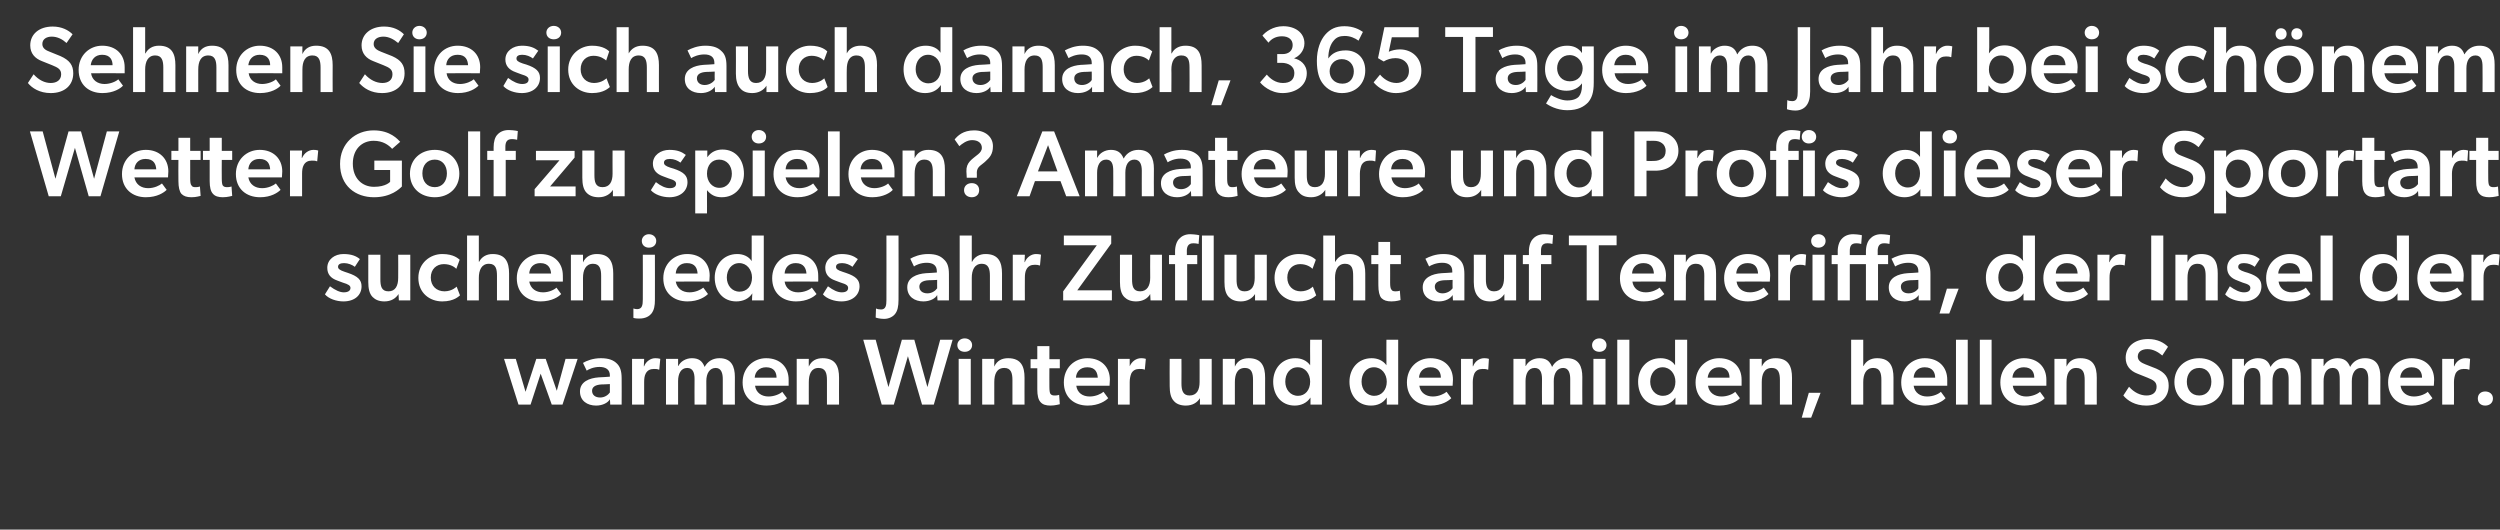 <?xml version="1.0" standalone="no"?><!DOCTYPE svg PUBLIC "-//W3C//DTD SVG 1.1//EN" "http://www.w3.org/Graphics/SVG/1.1/DTD/svg11.dtd"><svg xmlns="http://www.w3.org/2000/svg" version="1.1" width="744px" height="157.6px" viewBox="0 -5 744 157.6" style="top:-5px"><rect x="0" y="-5" width="744" height="157.6" fill="#333333" stroke="none"/>  <desc>Sehnen Sie sich auch danach, 365 Tage im Jahr bei sch nem Wetter Golf zu spielen? Amateure und Profis dieser Sportart...</desc>  <defs/>  <g id="Polygon57377">    <path d="M 153.5 101.8 L 156.4 111.6 L 159.6 101.8 L 162.4 101.8 L 165.7 111.3 L 168.3 101.8 L 171.9 101.8 L 167.4 115.4 L 164.2 115.4 L 160.9 106.2 L 157.9 115.4 L 154.3 115.4 L 150 101.8 L 153.5 101.8 Z M 177.4 115.7 C 174.8 115.7 172.6 114.3 172.6 111.5 C 172.6 108.6 175.4 107.5 178.2 107.3 C 178.21 107.34 181.5 107.1 181.5 107.1 C 181.5 107.1 181.46 106.75 181.5 106.7 C 181.5 105 180.3 104.2 178.4 104.2 C 176.6 104.2 175.2 104.9 174.6 105.3 C 174.6 105.3 173.5 103 173.5 103 C 174.5 102.4 176.4 101.6 178.8 101.6 C 181.2 101.6 182.6 102.2 183.6 103.2 C 184.5 104.1 185 105.3 185 107.6 C 185.04 107.64 185 115.4 185 115.4 L 181.6 115.4 C 181.6 115.4 181.54 113.83 181.5 113.8 C 181 114.8 179.4 115.7 177.4 115.7 Z M 176.2 111.3 C 176.2 112.5 177.1 113.3 178.6 113.3 C 180 113.3 181 112.5 181.5 111.8 C 181.49 111.79 181.5 109.3 181.5 109.3 C 181.5 109.3 179.05 109.44 179.1 109.4 C 177.1 109.5 176.2 110.2 176.2 111.3 Z M 191.7 101.8 L 191.6 104 C 191.6 104 191.71 104.03 191.7 104 C 192.2 102.6 193.6 101.6 195 101.6 C 195.96 101.6 196.5 101.8 196.5 101.8 L 196.2 105 C 196.2 105 196.05 104.96 196 105 C 195.7 104.8 195 104.8 194.6 104.8 C 193.5 104.8 192.7 105.2 192.2 106.1 C 191.8 106.8 191.7 107.7 191.7 108.7 C 191.68 108.74 191.7 115.4 191.7 115.4 L 188.1 115.4 L 188.1 101.8 L 191.7 101.8 Z M 201.8 101.8 L 201.8 103.9 C 201.8 103.9 201.87 103.89 201.9 103.9 C 202.5 102.6 204.1 101.6 205.9 101.6 C 207.9 101.6 209 102.4 209.7 104.2 C 210.6 102.5 212.2 101.6 214.1 101.6 C 217.7 101.6 218.7 104.1 218.7 107.2 C 218.67 107.22 218.7 115.4 218.7 115.4 L 215.1 115.4 C 215.1 115.4 215.09 107.81 215.1 107.8 C 215.1 106.2 214.7 104.5 213 104.5 C 211.2 104.5 210.2 106.1 210.2 108.4 C 210.24 108.4 210.2 115.4 210.2 115.4 L 206.7 115.4 C 206.7 115.4 206.66 107.78 206.7 107.8 C 206.7 105.9 206.2 104.5 204.5 104.5 C 202.6 104.5 201.8 106.3 201.8 108.4 C 201.81 108.4 201.8 115.4 201.8 115.4 L 198.2 115.4 L 198.2 101.8 L 201.8 101.8 Z M 228.1 115.7 C 224 115.7 221 113.2 221 108.8 C 221 104.5 224.2 101.6 228 101.6 C 232.2 101.6 234.7 104.3 234.7 108 C 234.71 108.65 234.7 109.8 234.7 109.8 C 234.7 109.8 224.69 109.77 224.7 109.8 C 225 111.9 226.7 113 228.7 113 C 230.5 113 232.2 112.2 232.8 111.6 C 232.8 111.6 234.2 113.5 234.2 113.5 C 233.5 114.3 231.4 115.7 228.1 115.7 Z M 228 104.3 C 225.9 104.3 224.7 105.7 224.6 107.4 C 224.6 107.4 231.1 107.4 231.1 107.4 C 231.1 106 230.5 104.3 228 104.3 Z M 240.7 101.8 C 240.7 101.8 240.66 104.05 240.7 104.1 C 241.5 102.3 243 101.6 244.8 101.6 C 248.7 101.6 249.7 104.1 249.7 107.4 C 249.67 107.36 249.7 115.4 249.7 115.4 L 246.1 115.4 C 246.1 115.4 246.08 108.15 246.1 108.1 C 246.1 106.1 245.7 104.5 243.6 104.5 C 241.4 104.5 240.7 106.4 240.7 108.7 C 240.68 108.65 240.7 115.4 240.7 115.4 L 237.1 115.4 L 237.1 101.8 L 240.7 101.8 Z M 260.6 96.1 L 264.4 110.2 L 268.4 96.1 L 272.1 96.1 L 276 110.2 L 279.8 96.1 L 283.5 96.1 L 277.9 115.4 L 274.4 115.4 L 270.2 101 L 266 115.4 L 262.4 115.4 L 256.9 96.1 L 260.6 96.1 Z M 287.1 95.7 C 288.4 95.7 289.3 96.6 289.3 97.7 C 289.3 98.9 288.4 99.7 287.1 99.7 C 285.8 99.7 284.9 98.9 284.9 97.7 C 284.9 96.6 285.8 95.7 287.1 95.7 Z M 288.9 101.8 L 288.9 115.4 L 285.3 115.4 L 285.3 101.8 L 288.9 101.8 Z M 295.9 101.8 C 295.9 101.8 295.87 104.05 295.9 104.1 C 296.7 102.3 298.2 101.6 300 101.6 C 303.9 101.6 304.9 104.1 304.9 107.4 C 304.88 107.36 304.9 115.4 304.9 115.4 L 301.3 115.4 C 301.3 115.4 301.3 108.15 301.3 108.1 C 301.3 106.1 300.9 104.5 298.9 104.5 C 296.6 104.5 295.9 106.4 295.9 108.7 C 295.89 108.65 295.9 115.4 295.9 115.4 L 292.3 115.4 L 292.3 101.8 L 295.9 101.8 Z M 315.4 115.3 C 315.2 115.3 314.1 115.7 312.6 115.7 C 311.3 115.7 310.3 115.4 309.7 114.7 C 309 114 308.7 112.7 308.7 110.9 C 308.72 110.92 308.7 104.6 308.7 104.6 L 306.7 104.6 L 306.7 101.9 L 308.7 101.9 L 308.7 98 L 312.3 98 L 312.3 101.9 L 315.4 101.9 L 315.4 104.6 L 312.3 104.6 C 312.3 104.6 312.27 110.14 312.3 110.1 C 312.3 111.2 312.4 111.9 312.6 112.2 C 312.9 112.6 313.3 112.7 313.9 112.7 C 314.63 112.71 315.2 112.5 315.2 112.5 L 315.4 115.3 C 315.4 115.3 315.38 115.26 315.4 115.3 Z M 323.7 115.7 C 319.6 115.7 316.6 113.2 316.6 108.8 C 316.6 104.5 319.7 101.6 323.6 101.6 C 327.8 101.6 330.3 104.3 330.3 108 C 330.28 108.65 330.2 109.8 330.2 109.8 C 330.2 109.8 320.25 109.77 320.3 109.8 C 320.6 111.9 322.2 113 324.3 113 C 326.1 113 327.7 112.2 328.4 111.6 C 328.4 111.6 329.8 113.5 329.8 113.5 C 329 114.3 327 115.7 323.7 115.7 Z M 323.6 104.3 C 321.4 104.3 320.3 105.7 320.2 107.4 C 320.2 107.4 326.7 107.4 326.7 107.4 C 326.6 106 326.1 104.3 323.6 104.3 Z M 336.2 101.8 L 336.2 104 C 336.2 104 336.24 104.03 336.2 104 C 336.8 102.6 338.1 101.6 339.6 101.6 C 340.5 101.6 341 101.8 341 101.8 L 340.7 105 C 340.7 105 340.58 104.96 340.6 105 C 340.2 104.8 339.6 104.8 339.1 104.8 C 338 104.8 337.2 105.2 336.7 106.1 C 336.4 106.8 336.2 107.7 336.2 108.7 C 336.21 108.74 336.2 115.4 336.2 115.4 L 332.7 115.4 L 332.7 101.8 L 336.2 101.8 Z M 357.1 113.5 C 356.3 114.8 354.9 115.7 352.9 115.7 C 351.3 115.7 350.1 115.2 349.4 114.4 C 348.4 113.4 348.1 111.8 348.1 109.9 C 348.06 109.88 348.1 101.8 348.1 101.8 L 351.6 101.8 C 351.6 101.8 351.64 109.1 351.6 109.1 C 351.6 111.1 352 112.7 354 112.7 C 356.2 112.7 357 111 357 108.7 C 357.02 108.74 357 101.8 357 101.8 L 360.6 101.8 L 360.6 115.4 L 357.1 115.4 L 357.1 113.5 C 357.1 113.5 357.1 113.5 357.1 113.5 Z M 367.5 101.8 C 367.5 101.8 367.47 104.05 367.5 104.1 C 368.3 102.3 369.8 101.6 371.6 101.6 C 375.5 101.6 376.5 104.1 376.5 107.4 C 376.48 107.36 376.5 115.4 376.5 115.4 L 372.9 115.4 C 372.9 115.4 372.89 108.15 372.9 108.1 C 372.9 106.1 372.5 104.5 370.5 104.5 C 368.2 104.5 367.5 106.4 367.5 108.7 C 367.49 108.65 367.5 115.4 367.5 115.4 L 363.9 115.4 L 363.9 101.8 L 367.5 101.8 Z M 390 113.3 C 388.9 115 387.1 115.7 385.3 115.7 C 381.3 115.7 378.9 112.6 378.9 108.6 C 378.9 104.8 381.4 101.6 385.5 101.6 C 387.3 101.6 388.9 102.3 389.9 103.7 C 389.9 103.1 389.9 102.4 389.9 101.4 C 389.86 101.43 389.9 96.1 389.9 96.1 L 393.4 96.1 L 393.4 115.4 L 390 115.4 C 390 115.4 390 113.27 390 113.3 Z M 389.9 108.6 C 389.9 106.3 388.5 104.3 386.2 104.3 C 383.8 104.3 382.5 106.3 382.5 108.6 C 382.5 110.9 384 112.8 386.3 112.8 C 388.4 112.8 389.9 111.1 389.9 108.6 Z M 412.7 113.3 C 411.6 115 409.9 115.7 408 115.7 C 404 115.7 401.6 112.6 401.6 108.6 C 401.6 104.8 404.1 101.6 408.2 101.6 C 410 101.6 411.6 102.3 412.6 103.7 C 412.6 103.1 412.6 102.4 412.6 101.4 C 412.57 101.43 412.6 96.1 412.6 96.1 L 416.1 96.1 L 416.1 115.4 L 412.7 115.4 C 412.7 115.4 412.71 113.27 412.7 113.3 Z M 412.7 108.6 C 412.7 106.3 411.2 104.3 408.9 104.3 C 406.5 104.3 405.2 106.3 405.2 108.6 C 405.2 110.9 406.7 112.8 409 112.8 C 411.1 112.8 412.7 111.1 412.7 108.6 Z M 425.8 115.7 C 421.7 115.7 418.7 113.2 418.7 108.8 C 418.7 104.5 421.8 101.6 425.7 101.6 C 429.9 101.6 432.4 104.3 432.4 108 C 432.39 108.65 432.3 109.8 432.3 109.8 C 432.3 109.8 422.37 109.77 422.4 109.8 C 422.7 111.9 424.4 113 426.4 113 C 428.2 113 429.8 112.2 430.5 111.6 C 430.5 111.6 431.9 113.5 431.9 113.5 C 431.1 114.3 429.1 115.7 425.8 115.7 Z M 425.7 104.3 C 423.5 104.3 422.4 105.7 422.3 107.4 C 422.3 107.4 428.8 107.4 428.8 107.4 C 428.8 106 428.2 104.3 425.7 104.3 Z M 438.3 101.8 L 438.3 104 C 438.3 104 438.36 104.03 438.4 104 C 438.9 102.6 440.2 101.6 441.7 101.6 C 442.61 101.6 443.1 101.8 443.1 101.8 L 442.9 105 C 442.9 105 442.7 104.96 442.7 105 C 442.3 104.8 441.7 104.8 441.2 104.8 C 440.1 104.8 439.3 105.2 438.8 106.1 C 438.5 106.8 438.3 107.7 438.3 108.7 C 438.33 108.74 438.3 115.4 438.3 115.4 L 434.8 115.4 L 434.8 101.8 L 438.3 101.8 Z M 454 101.8 L 454 103.9 C 454 103.9 454.06 103.89 454.1 103.9 C 454.7 102.6 456.3 101.6 458.1 101.6 C 460.1 101.6 461.2 102.4 461.9 104.2 C 462.8 102.5 464.4 101.6 466.3 101.6 C 469.9 101.6 470.9 104.1 470.9 107.2 C 470.86 107.22 470.9 115.4 470.9 115.4 L 467.3 115.4 C 467.3 115.4 467.28 107.81 467.3 107.8 C 467.3 106.2 466.9 104.5 465.2 104.5 C 463.4 104.5 462.4 106.1 462.4 108.4 C 462.44 108.4 462.4 115.4 462.4 115.4 L 458.9 115.4 C 458.9 115.4 458.85 107.78 458.9 107.8 C 458.9 105.9 458.4 104.5 456.7 104.5 C 454.8 104.5 454 106.3 454 108.4 C 454.01 108.4 454 115.4 454 115.4 L 450.4 115.4 L 450.4 101.8 L 454 101.8 Z M 476 95.7 C 477.2 95.7 478.1 96.6 478.1 97.7 C 478.1 98.9 477.2 99.7 476 99.7 C 474.7 99.7 473.8 98.9 473.8 97.7 C 473.8 96.6 474.7 95.7 476 95.7 Z M 477.8 101.8 L 477.8 115.4 L 474.2 115.4 L 474.2 101.8 L 477.8 101.8 Z M 484.9 96.1 L 484.9 115.4 L 481.3 115.4 L 481.3 96.1 L 484.9 96.1 Z M 498.6 113.3 C 497.5 115 495.8 115.7 493.9 115.7 C 489.9 115.7 487.5 112.6 487.5 108.6 C 487.5 104.8 490 101.6 494.2 101.6 C 496 101.6 497.6 102.3 498.5 103.7 C 498.5 103.1 498.5 102.4 498.5 101.4 C 498.5 101.43 498.5 96.1 498.5 96.1 L 502.1 96.1 L 502.1 115.4 L 498.6 115.4 C 498.6 115.4 498.64 113.27 498.6 113.3 Z M 498.6 108.6 C 498.6 106.3 497.1 104.3 494.8 104.3 C 492.5 104.3 491.1 106.3 491.1 108.6 C 491.1 110.9 492.6 112.8 494.9 112.8 C 497.1 112.8 498.6 111.1 498.6 108.6 Z M 511.7 115.7 C 507.6 115.7 504.6 113.2 504.6 108.8 C 504.6 104.5 507.8 101.6 511.6 101.6 C 515.8 101.6 518.3 104.3 518.3 108 C 518.32 108.65 518.3 109.8 518.3 109.8 C 518.3 109.8 508.3 109.77 508.3 109.8 C 508.6 111.9 510.3 113 512.3 113 C 514.2 113 515.8 112.2 516.4 111.6 C 516.4 111.6 517.8 113.5 517.8 113.5 C 517.1 114.3 515 115.7 511.7 115.7 Z M 511.6 104.3 C 509.5 104.3 508.4 105.7 508.2 107.4 C 508.2 107.4 514.7 107.4 514.7 107.4 C 514.7 106 514.1 104.3 511.6 104.3 Z M 524.3 101.8 C 524.3 101.8 524.27 104.05 524.3 104.1 C 525.1 102.3 526.6 101.6 528.4 101.6 C 532.3 101.6 533.3 104.1 533.3 107.4 C 533.28 107.36 533.3 115.4 533.3 115.4 L 529.7 115.4 C 529.7 115.4 529.69 108.15 529.7 108.1 C 529.7 106.1 529.3 104.5 527.3 104.5 C 525 104.5 524.3 106.4 524.3 108.7 C 524.29 108.65 524.3 115.4 524.3 115.4 L 520.7 115.4 L 520.7 101.8 L 524.3 101.8 Z M 541.8 111.9 L 539 119.3 L 536.2 119.3 L 538.3 111.9 L 541.8 111.9 Z M 554.5 96.1 L 554.5 103.9 C 554.5 103.9 554.55 103.89 554.6 103.9 C 555.3 102.5 556.7 101.6 558.6 101.6 C 562.5 101.6 563.5 104.1 563.5 107.4 C 563.49 107.36 563.5 115.4 563.5 115.4 L 559.9 115.4 C 559.9 115.4 559.9 108.15 559.9 108.1 C 559.9 106.1 559.5 104.5 557.5 104.5 C 555.3 104.5 554.5 106.4 554.5 108.7 C 554.5 108.65 554.5 115.4 554.5 115.4 L 550.9 115.4 L 550.9 96.1 L 554.5 96.1 Z M 572.9 115.7 C 568.8 115.7 565.8 113.2 565.8 108.8 C 565.8 104.5 569 101.6 572.8 101.6 C 577 101.6 579.5 104.3 579.5 108 C 579.53 108.65 579.5 109.8 579.5 109.8 C 579.5 109.8 569.51 109.77 569.5 109.8 C 569.8 111.9 571.5 113 573.5 113 C 575.4 113 577 112.2 577.6 111.6 C 577.6 111.6 579 113.5 579 113.5 C 578.3 114.3 576.2 115.7 572.9 115.7 Z M 572.8 104.3 C 570.7 104.3 569.6 105.7 569.5 107.4 C 569.5 107.4 575.9 107.4 575.9 107.4 C 575.9 106 575.3 104.3 572.8 104.3 Z M 585.6 96.1 L 585.6 115.4 L 582.1 115.4 L 582.1 96.1 L 585.6 96.1 Z M 592.7 96.1 L 592.7 115.4 L 589.2 115.4 L 589.2 96.1 L 592.7 96.1 Z M 602.4 115.7 C 598.3 115.7 595.3 113.2 595.3 108.8 C 595.3 104.5 598.5 101.6 602.3 101.6 C 606.5 101.6 609 104.3 609 108 C 609.01 108.65 609 109.8 609 109.8 C 609 109.8 598.99 109.77 599 109.8 C 599.3 111.9 601 113 603 113 C 604.8 113 606.5 112.2 607.1 111.6 C 607.1 111.6 608.5 113.5 608.5 113.5 C 607.8 114.3 605.7 115.7 602.4 115.7 Z M 602.3 104.3 C 600.2 104.3 599 105.7 598.9 107.4 C 598.9 107.4 605.4 107.4 605.4 107.4 C 605.4 106 604.8 104.3 602.3 104.3 Z M 615 101.8 C 615 101.8 614.96 104.05 615 104.1 C 615.8 102.3 617.3 101.6 619.1 101.6 C 623 101.6 624 104.1 624 107.4 C 623.97 107.36 624 115.4 624 115.4 L 620.4 115.4 C 620.4 115.4 620.38 108.15 620.4 108.1 C 620.4 106.1 620 104.5 617.9 104.5 C 615.7 104.5 615 106.4 615 108.7 C 614.98 108.65 615 115.4 615 115.4 L 611.4 115.4 L 611.4 101.8 L 615 101.8 Z M 638.8 112.7 C 640.6 112.7 641.8 111.8 641.8 110.1 C 641.8 108.6 640.8 108.1 639.1 107.4 C 639.1 107.4 636.1 106.2 636.1 106.2 C 634 105.4 632.6 103.9 632.6 101.5 C 632.6 98.2 635.2 95.9 639.3 95.9 C 642.1 95.9 644 97 645.2 98.2 C 645.2 98.2 643.5 100.8 643.5 100.8 C 642.2 99.7 640.7 98.9 639.1 98.9 C 637.5 98.9 636.2 99.6 636.2 101.1 C 636.2 102.4 637.4 103 638.4 103.4 C 638.4 103.4 641.7 104.7 641.7 104.7 C 644.4 105.9 645.4 107.4 645.4 109.8 C 645.4 113.4 642.8 115.7 638.7 115.7 C 635.4 115.7 633.1 114.2 631.9 112.7 C 631.9 112.7 633.6 110.1 633.6 110.1 C 635.1 111.8 637 112.7 638.8 112.7 Z M 654.5 101.6 C 658.6 101.6 661.8 104.4 661.8 108.7 C 661.8 113 658.6 115.7 654.5 115.7 C 650.3 115.7 647.1 113 647.1 108.7 C 647.1 104.4 650.3 101.6 654.5 101.6 Z M 658.1 108.6 C 658.1 106.3 656.8 104.5 654.5 104.5 C 652.1 104.5 650.8 106.3 650.8 108.6 C 650.8 110.9 652.1 112.7 654.5 112.7 C 656.8 112.7 658.1 110.9 658.1 108.6 Z M 667.8 101.8 L 667.8 103.9 C 667.8 103.9 667.9 103.89 667.9 103.9 C 668.5 102.6 670.2 101.6 671.9 101.6 C 673.9 101.6 675.1 102.4 675.7 104.2 C 676.7 102.5 678.2 101.6 680.2 101.6 C 683.7 101.6 684.7 104.1 684.7 107.2 C 684.7 107.22 684.7 115.4 684.7 115.4 L 681.1 115.4 C 681.1 115.4 681.11 107.81 681.1 107.8 C 681.1 106.2 680.7 104.5 679 104.5 C 677.2 104.5 676.3 106.1 676.3 108.4 C 676.27 108.4 676.3 115.4 676.3 115.4 L 672.7 115.4 C 672.7 115.4 672.69 107.78 672.7 107.8 C 672.7 105.9 672.2 104.5 670.5 104.5 C 668.7 104.5 667.8 106.3 667.8 108.4 C 667.84 108.4 667.8 115.4 667.8 115.4 L 664.3 115.4 L 664.3 101.8 L 667.8 101.8 Z M 691.5 101.8 L 691.5 103.9 C 691.5 103.9 691.56 103.89 691.6 103.9 C 692.2 102.6 693.8 101.6 695.6 101.6 C 697.5 101.6 698.7 102.4 699.4 104.2 C 700.3 102.5 701.9 101.6 703.8 101.6 C 707.4 101.6 708.4 104.1 708.4 107.2 C 708.36 107.22 708.4 115.4 708.4 115.4 L 704.8 115.4 C 704.8 115.4 704.77 107.81 704.8 107.8 C 704.8 106.2 704.4 104.5 702.6 104.5 C 700.9 104.5 699.9 106.1 699.9 108.4 C 699.93 108.4 699.9 115.4 699.9 115.4 L 696.3 115.4 C 696.3 115.4 696.34 107.78 696.3 107.8 C 696.3 105.9 695.9 104.5 694.2 104.5 C 692.3 104.5 691.5 106.3 691.5 108.4 C 691.5 108.4 691.5 115.4 691.5 115.4 L 687.9 115.4 L 687.9 101.8 L 691.5 101.8 Z M 717.8 115.7 C 713.7 115.7 710.7 113.2 710.7 108.8 C 710.7 104.5 713.8 101.6 717.7 101.6 C 721.9 101.6 724.4 104.3 724.4 108 C 724.4 108.65 724.3 109.8 724.3 109.8 C 724.3 109.8 714.38 109.77 714.4 109.8 C 714.7 111.9 716.4 113 718.4 113 C 720.2 113 721.9 112.2 722.5 111.6 C 722.5 111.6 723.9 113.5 723.9 113.5 C 723.1 114.3 721.1 115.7 717.8 115.7 Z M 717.7 104.3 C 715.6 104.3 714.4 105.7 714.3 107.4 C 714.3 107.4 720.8 107.4 720.8 107.4 C 720.8 106 720.2 104.3 717.7 104.3 Z M 730.3 101.8 L 730.3 104 C 730.3 104 730.36 104.03 730.4 104 C 730.9 102.6 732.2 101.6 733.7 101.6 C 734.62 101.6 735.1 101.8 735.1 101.8 L 734.9 105 C 734.9 105 734.7 104.96 734.7 105 C 734.3 104.8 733.7 104.8 733.2 104.8 C 732.2 104.8 731.3 105.2 730.8 106.1 C 730.5 106.8 730.3 107.7 730.3 108.7 C 730.34 108.74 730.3 115.4 730.3 115.4 L 726.8 115.4 L 726.8 101.8 L 730.3 101.8 Z M 739.6 111.5 C 740.9 111.5 741.9 112.3 741.9 113.6 C 741.9 114.9 740.9 115.7 739.6 115.7 C 738.3 115.7 737.4 114.9 737.4 113.6 C 737.4 112.3 738.3 111.5 739.6 111.5 Z " stroke="none" fill="#fff"/>  </g>  <g id="Polygon57376">    <path d="M 102.3 82 C 103.6 82 104.3 81.5 104.3 80.7 C 104.3 80 103.7 79.6 102 79.1 C 102 79.1 100.4 78.5 100.4 78.5 C 98.4 77.8 97.4 76.6 97.4 74.7 C 97.4 72.2 99.6 70.6 102.2 70.6 C 104.6 70.6 106 71.2 107.1 72.1 C 107.1 72.1 105.6 74.4 105.6 74.4 C 104.8 73.8 103.6 73.3 102.4 73.3 C 101.2 73.3 100.6 73.7 100.6 74.4 C 100.6 75 101.1 75.4 102.6 75.9 C 102.6 75.9 103.5 76.2 103.5 76.2 C 106.5 77.2 107.6 78.3 107.6 80.2 C 107.6 82.8 105.6 84.7 102.2 84.7 C 100.1 84.7 97.8 83.9 96.7 82.6 C 96.7 82.6 98.2 80.2 98.2 80.2 C 99.8 81.4 101.2 82 102.3 82 Z M 118.6 82.5 C 117.8 83.8 116.4 84.7 114.4 84.7 C 112.8 84.7 111.7 84.2 110.9 83.4 C 109.9 82.4 109.6 80.8 109.6 78.9 C 109.58 78.88 109.6 70.8 109.6 70.8 L 113.2 70.8 C 113.2 70.8 113.17 78.1 113.2 78.1 C 113.2 80.1 113.5 81.7 115.6 81.7 C 117.7 81.7 118.5 80 118.5 77.7 C 118.54 77.74 118.5 70.8 118.5 70.8 L 122.1 70.8 L 122.1 84.4 L 118.7 84.4 L 118.6 82.5 C 118.6 82.5 118.63 82.5 118.6 82.5 Z M 131.6 84.7 C 127.9 84.7 124.5 82.2 124.5 77.7 C 124.5 73.3 128 70.6 131.6 70.6 C 135.1 70.6 136.4 72 136.8 72.3 C 136.8 72.3 135.8 75 135.8 75 C 135.4 74.6 134.2 73.6 132.1 73.6 C 129.9 73.6 128.2 75.1 128.2 77.6 C 128.2 80.1 129.9 81.7 132.3 81.7 C 134.59 81.68 135.9 80.3 135.9 80.3 C 135.9 80.3 136.88 82.89 136.9 82.9 C 136.6 83.1 135.2 84.7 131.6 84.7 Z M 142.5 65.1 L 142.5 72.9 C 142.5 72.9 142.57 72.89 142.6 72.9 C 143.3 71.5 144.7 70.6 146.6 70.6 C 150.5 70.6 151.5 73.1 151.5 76.4 C 151.5 76.36 151.5 84.4 151.5 84.4 L 147.9 84.4 C 147.9 84.4 147.92 77.15 147.9 77.1 C 147.9 75.1 147.6 73.5 145.5 73.5 C 143.3 73.5 142.5 75.4 142.5 77.7 C 142.51 77.65 142.5 84.4 142.5 84.4 L 139 84.4 L 139 65.1 L 142.5 65.1 Z M 160.9 84.7 C 156.8 84.7 153.8 82.2 153.8 77.8 C 153.8 73.5 157 70.6 160.9 70.6 C 165 70.6 167.5 73.3 167.5 77 C 167.54 77.65 167.5 78.8 167.5 78.8 C 167.5 78.8 157.52 78.77 157.5 78.8 C 157.9 80.9 159.5 82 161.6 82 C 163.4 82 165 81.2 165.6 80.6 C 165.6 80.6 167 82.5 167 82.5 C 166.3 83.3 164.2 84.7 160.9 84.7 Z M 160.8 73.3 C 158.7 73.3 157.6 74.7 157.5 76.4 C 157.5 76.4 164 76.4 164 76.4 C 163.9 75 163.3 73.3 160.8 73.3 Z M 173.5 70.8 C 173.5 70.8 173.49 73.05 173.5 73.1 C 174.3 71.3 175.9 70.6 177.6 70.6 C 181.5 70.6 182.5 73.1 182.5 76.4 C 182.5 76.36 182.5 84.4 182.5 84.4 L 178.9 84.4 C 178.9 84.4 178.91 77.15 178.9 77.1 C 178.9 75.1 178.5 73.5 176.5 73.5 C 174.3 73.5 173.5 75.4 173.5 77.7 C 173.51 77.65 173.5 84.4 173.5 84.4 L 169.9 84.4 L 169.9 70.8 L 173.5 70.8 Z M 193.1 64.7 C 194.4 64.7 195.3 65.6 195.3 66.7 C 195.3 67.9 194.4 68.7 193.1 68.7 C 191.9 68.7 191 67.9 191 66.7 C 191 65.6 191.9 64.7 193.1 64.7 Z M 189.6 87 C 191.1 87 191.3 85.8 191.3 84.1 C 191.34 84.09 191.3 70.8 191.3 70.8 L 194.9 70.8 C 194.9 70.8 194.93 84.26 194.9 84.3 C 194.9 85.9 194.7 87.3 193.8 88.4 C 193.2 89.1 192.1 89.8 190.3 89.8 C 189.05 89.83 188.5 89.6 188.5 89.6 C 188.5 89.6 188.52 86.78 188.5 86.8 C 188.8 86.9 189.2 87 189.6 87 Z M 204.6 84.7 C 200.5 84.7 197.4 82.2 197.4 77.8 C 197.4 73.5 200.6 70.6 204.5 70.6 C 208.6 70.6 211.2 73.3 211.2 77 C 211.17 77.65 211.1 78.8 211.1 78.8 C 211.1 78.8 201.14 78.77 201.1 78.8 C 201.5 80.9 203.1 82 205.2 82 C 207 82 208.6 81.2 209.3 80.6 C 209.3 80.6 210.7 82.5 210.7 82.5 C 209.9 83.3 207.9 84.7 204.6 84.7 Z M 204.4 73.3 C 202.3 73.3 201.2 74.7 201.1 76.4 C 201.1 76.4 207.6 76.4 207.6 76.4 C 207.5 75 207 73.3 204.4 73.3 Z M 223.9 82.3 C 222.8 84 221 84.7 219.1 84.7 C 215.1 84.7 212.7 81.6 212.7 77.6 C 212.7 73.8 215.3 70.6 219.4 70.6 C 221.2 70.6 222.8 71.3 223.7 72.7 C 223.7 72.1 223.7 71.4 223.7 70.4 C 223.71 70.43 223.7 65.1 223.7 65.1 L 227.3 65.1 L 227.3 84.4 L 223.8 84.4 C 223.8 84.4 223.85 82.27 223.9 82.3 Z M 223.8 77.6 C 223.8 75.3 222.3 73.3 220 73.3 C 217.7 73.3 216.3 75.3 216.3 77.6 C 216.3 79.9 217.8 81.8 220.1 81.8 C 222.3 81.8 223.8 80.1 223.8 77.6 Z M 236.9 84.7 C 232.8 84.7 229.8 82.2 229.8 77.8 C 229.8 73.5 233 70.6 236.8 70.6 C 241 70.6 243.5 73.3 243.5 77 C 243.54 77.65 243.5 78.8 243.5 78.8 C 243.5 78.8 233.51 78.77 233.5 78.8 C 233.8 80.9 235.5 82 237.5 82 C 239.4 82 241 81.2 241.6 80.6 C 241.6 80.6 243 82.5 243 82.5 C 242.3 83.3 240.2 84.7 236.9 84.7 Z M 236.8 73.3 C 234.7 73.3 233.6 74.7 233.5 76.4 C 233.5 76.4 240 76.4 240 76.4 C 239.9 75 239.3 73.3 236.8 73.3 Z M 250.5 82 C 251.8 82 252.4 81.5 252.4 80.7 C 252.4 80 251.9 79.6 250.2 79.1 C 250.2 79.1 248.6 78.5 248.6 78.5 C 246.6 77.8 245.6 76.6 245.6 74.7 C 245.6 72.2 247.8 70.6 250.4 70.6 C 252.8 70.6 254.1 71.2 255.3 72.1 C 255.3 72.1 253.7 74.4 253.7 74.4 C 252.9 73.8 251.8 73.3 250.6 73.3 C 249.4 73.3 248.8 73.7 248.8 74.4 C 248.8 75 249.2 75.4 250.8 75.9 C 250.8 75.9 251.7 76.2 251.7 76.2 C 254.7 77.2 255.8 78.3 255.8 80.2 C 255.8 82.8 253.7 84.7 250.4 84.7 C 248.3 84.7 246 83.9 244.9 82.6 C 244.9 82.6 246.4 80.2 246.4 80.2 C 248 81.4 249.3 82 250.5 82 Z M 262.2 87.1 C 263.6 87.1 263.8 85.9 263.8 84.3 C 263.83 84.26 263.8 65.1 263.8 65.1 L 267.4 65.1 C 267.4 65.1 267.45 84.18 267.4 84.2 C 267.4 86.2 267.1 87.5 266.4 88.4 C 265.8 89.2 264.6 89.9 263.1 89.9 C 261.9 89.9 260.8 89.6 260.6 89.5 C 260.6 89.5 260.7 86.8 260.7 86.8 C 261.1 87 261.6 87.1 262.2 87.1 Z M 274.8 84.7 C 272.2 84.7 270 83.3 270 80.5 C 270 77.6 272.8 76.5 275.6 76.3 C 275.59 76.34 278.8 76.1 278.8 76.1 C 278.8 76.1 278.84 75.75 278.8 75.7 C 278.8 74 277.7 73.2 275.8 73.2 C 274 73.2 272.5 73.9 272 74.3 C 272 74.3 270.9 72 270.9 72 C 271.9 71.4 273.8 70.6 276.2 70.6 C 278.6 70.6 279.9 71.2 280.9 72.2 C 281.9 73.1 282.4 74.3 282.4 76.6 C 282.43 76.64 282.4 84.4 282.4 84.4 L 279 84.4 C 279 84.4 278.93 82.83 278.9 82.8 C 278.4 83.8 276.8 84.7 274.8 84.7 Z M 273.6 80.3 C 273.6 81.5 274.5 82.3 276 82.3 C 277.4 82.3 278.4 81.5 278.9 80.8 C 278.87 80.79 278.9 78.3 278.9 78.3 C 278.9 78.3 276.43 78.44 276.4 78.4 C 274.5 78.5 273.6 79.2 273.6 80.3 Z M 289.2 65.1 L 289.2 72.9 C 289.2 72.9 289.26 72.89 289.3 72.9 C 290 71.5 291.4 70.6 293.3 70.6 C 297.2 70.6 298.2 73.1 298.2 76.4 C 298.19 76.36 298.2 84.4 298.2 84.4 L 294.6 84.4 C 294.6 84.4 294.61 77.15 294.6 77.1 C 294.6 75.1 294.2 73.5 292.2 73.5 C 290 73.5 289.2 75.4 289.2 77.7 C 289.2 77.65 289.2 84.4 289.2 84.4 L 285.6 84.4 L 285.6 65.1 L 289.2 65.1 Z M 305 70.8 L 304.9 73 C 304.9 73 304.99 73.03 305 73 C 305.5 71.6 306.9 70.6 308.3 70.6 C 309.25 70.6 309.8 70.8 309.8 70.8 L 309.5 74 C 309.5 74 309.33 73.96 309.3 74 C 308.9 73.8 308.3 73.8 307.9 73.8 C 306.8 73.8 306 74.2 305.5 75.1 C 305.1 75.8 305 76.7 305 77.7 C 304.97 77.74 305 84.4 305 84.4 L 301.4 84.4 L 301.4 70.8 L 305 70.8 Z M 326.4 68 L 316.6 68 L 316.6 65.1 L 330.7 65.1 L 330.7 67.5 L 320.6 81.4 L 330.9 81.4 L 330.9 84.4 L 316.4 84.4 L 316.4 81.7 L 326.4 68 Z M 342.3 82.5 C 341.6 83.8 340.1 84.7 338.1 84.7 C 336.5 84.7 335.4 84.2 334.6 83.4 C 333.6 82.4 333.3 80.8 333.3 78.9 C 333.3 78.88 333.3 70.8 333.3 70.8 L 336.9 70.8 C 336.9 70.8 336.89 78.1 336.9 78.1 C 336.9 80.1 337.2 81.7 339.3 81.7 C 341.4 81.7 342.3 80 342.3 77.7 C 342.26 77.74 342.3 70.8 342.3 70.8 L 345.8 70.8 L 345.8 84.4 L 342.4 84.4 L 342.3 82.5 C 342.3 82.5 342.35 82.5 342.3 82.5 Z M 347.9 73.6 L 347.9 70.9 L 349.7 70.9 C 349.7 70.9 349.71 69.84 349.7 69.8 C 349.7 68.2 350.2 66.8 350.9 66.1 C 351.6 65.3 352.7 64.7 354.2 64.7 C 355.9 64.74 356.9 65 356.9 65 L 356.7 67.6 C 356.7 67.6 355.9 67.38 355.1 67.4 C 353.6 67.4 353.2 68.4 353.2 69.7 C 353.24 69.7 353.2 70.9 353.2 70.9 L 356.3 70.9 L 356.3 73.6 L 353.3 73.6 L 353.3 84.4 L 349.7 84.4 L 349.7 73.6 L 347.9 73.6 Z M 361.2 65.1 L 361.2 84.4 L 357.7 84.4 L 357.7 65.1 L 361.2 65.1 Z M 373.5 82.5 C 372.7 83.8 371.2 84.7 369.3 84.7 C 367.6 84.7 366.5 84.2 365.7 83.4 C 364.7 82.4 364.4 80.8 364.4 78.9 C 364.41 78.88 364.4 70.8 364.4 70.8 L 368 70.8 C 368 70.8 367.99 78.1 368 78.1 C 368 80.1 368.3 81.7 370.4 81.7 C 372.6 81.7 373.4 80 373.4 77.7 C 373.37 77.74 373.4 70.8 373.4 70.8 L 377 70.8 L 377 84.4 L 373.5 84.4 L 373.5 82.5 C 373.5 82.5 373.45 82.5 373.5 82.5 Z M 386.4 84.7 C 382.7 84.7 379.3 82.2 379.3 77.7 C 379.3 73.3 382.8 70.6 386.5 70.6 C 389.9 70.6 391.2 72 391.6 72.3 C 391.6 72.3 390.6 75 390.6 75 C 390.2 74.6 389 73.6 386.9 73.6 C 384.8 73.6 383.1 75.1 383.1 77.6 C 383.1 80.1 384.8 81.7 387.1 81.7 C 389.41 81.68 390.7 80.3 390.7 80.3 C 390.7 80.3 391.71 82.89 391.7 82.9 C 391.4 83.1 390 84.7 386.4 84.7 Z M 397.3 65.1 L 397.3 72.9 C 397.3 72.9 397.39 72.89 397.4 72.9 C 398.1 71.5 399.5 70.6 401.5 70.6 C 405.3 70.6 406.3 73.1 406.3 76.4 C 406.32 76.36 406.3 84.4 406.3 84.4 L 402.7 84.4 C 402.7 84.4 402.74 77.15 402.7 77.1 C 402.7 75.1 402.4 73.5 400.3 73.5 C 398.1 73.5 397.3 75.4 397.3 77.7 C 397.34 77.65 397.3 84.4 397.3 84.4 L 393.8 84.4 L 393.8 65.1 L 397.3 65.1 Z M 416.8 84.3 C 416.7 84.3 415.6 84.7 414.1 84.7 C 412.7 84.7 411.8 84.4 411.1 83.7 C 410.5 83 410.2 81.7 410.2 79.9 C 410.16 79.92 410.2 73.6 410.2 73.6 L 408.1 73.6 L 408.1 70.9 L 410.2 70.9 L 410.2 67 L 413.7 67 L 413.7 70.9 L 416.9 70.9 L 416.9 73.6 L 413.7 73.6 C 413.7 73.6 413.72 79.14 413.7 79.1 C 413.7 80.2 413.8 80.9 414.1 81.2 C 414.3 81.6 414.7 81.7 415.3 81.7 C 416.07 81.71 416.6 81.5 416.6 81.5 L 416.8 84.3 C 416.8 84.3 416.82 84.26 416.8 84.3 Z M 428.2 84.7 C 425.5 84.7 423.4 83.3 423.4 80.5 C 423.4 77.6 426.2 76.5 429 76.3 C 428.98 76.34 432.2 76.1 432.2 76.1 C 432.2 76.1 432.22 75.75 432.2 75.7 C 432.2 74 431.1 73.2 429.2 73.2 C 427.4 73.2 425.9 73.9 425.3 74.3 C 425.3 74.3 424.2 72 424.2 72 C 425.3 71.4 427.2 70.6 429.5 70.6 C 431.9 70.6 433.3 71.2 434.3 72.2 C 435.3 73.1 435.8 74.3 435.8 76.6 C 435.81 76.64 435.8 84.4 435.8 84.4 L 432.4 84.4 C 432.4 84.4 432.31 82.83 432.3 82.8 C 431.7 83.8 430.2 84.7 428.2 84.7 Z M 427 80.3 C 427 81.5 427.9 82.3 429.3 82.3 C 430.7 82.3 431.8 81.5 432.3 80.8 C 432.25 80.79 432.3 78.3 432.3 78.3 C 432.3 78.3 429.82 78.44 429.8 78.4 C 427.9 78.5 427 79.2 427 80.3 Z M 447.7 82.5 C 446.9 83.8 445.4 84.7 443.5 84.7 C 441.8 84.7 440.7 84.2 440 83.4 C 439 82.4 438.6 80.8 438.6 78.9 C 438.64 78.88 438.6 70.8 438.6 70.8 L 442.2 70.8 C 442.2 70.8 442.22 78.1 442.2 78.1 C 442.2 80.1 442.6 81.7 444.6 81.7 C 446.8 81.7 447.6 80 447.6 77.7 C 447.6 77.74 447.6 70.8 447.6 70.8 L 451.2 70.8 L 451.2 84.4 L 447.7 84.4 L 447.7 82.5 C 447.7 82.5 447.68 82.5 447.7 82.5 Z M 453.2 73.6 L 453.2 70.9 L 455 70.9 C 455 70.9 455.04 69.84 455 69.8 C 455 68.2 455.5 66.8 456.2 66.1 C 456.9 65.3 458 64.7 459.6 64.7 C 461.23 64.74 462.2 65 462.2 65 L 462 67.6 C 462 67.6 461.23 67.38 460.5 67.4 C 458.9 67.4 458.6 68.4 458.6 69.7 C 458.57 69.7 458.6 70.9 458.6 70.9 L 461.7 70.9 L 461.7 73.6 L 458.6 73.6 L 458.6 84.4 L 455 84.4 L 455 73.6 L 453.2 73.6 Z M 466.9 68 L 466.9 65.1 L 481.1 65.1 L 481.1 68 L 475.8 68 L 475.8 84.4 L 472.2 84.4 L 472.2 68 L 466.9 68 Z M 489.2 84.7 C 485.1 84.7 482.1 82.2 482.1 77.8 C 482.1 73.5 485.2 70.6 489.1 70.6 C 493.3 70.6 495.8 73.3 495.8 77 C 495.78 77.65 495.7 78.8 495.7 78.8 C 495.7 78.8 485.76 78.77 485.8 78.8 C 486.1 80.9 487.7 82 489.8 82 C 491.6 82 493.2 81.2 493.9 80.6 C 493.9 80.6 495.3 82.5 495.3 82.5 C 494.5 83.3 492.5 84.7 489.2 84.7 Z M 489.1 73.3 C 486.9 73.3 485.8 74.7 485.7 76.4 C 485.7 76.4 492.2 76.4 492.2 76.4 C 492.1 75 491.6 73.3 489.1 73.3 Z M 501.7 70.8 C 501.7 70.8 501.73 73.05 501.7 73.1 C 502.5 71.3 504.1 70.6 505.9 70.6 C 509.8 70.6 510.7 73.1 510.7 76.4 C 510.74 76.36 510.7 84.4 510.7 84.4 L 507.2 84.4 C 507.2 84.4 507.15 77.15 507.2 77.1 C 507.2 75.1 506.8 73.5 504.7 73.5 C 502.5 73.5 501.7 75.4 501.7 77.7 C 501.75 77.65 501.7 84.4 501.7 84.4 L 498.2 84.4 L 498.2 70.8 L 501.7 70.8 Z M 520.2 84.7 C 516.1 84.7 513.1 82.2 513.1 77.8 C 513.1 73.5 516.2 70.6 520.1 70.6 C 524.3 70.6 526.8 73.3 526.8 77 C 526.78 77.65 526.7 78.8 526.7 78.8 C 526.7 78.8 516.76 78.77 516.8 78.8 C 517.1 80.9 518.7 82 520.8 82 C 522.6 82 524.2 81.2 524.9 80.6 C 524.9 80.6 526.3 82.5 526.3 82.5 C 525.5 83.3 523.5 84.7 520.2 84.7 Z M 520.1 73.3 C 517.9 73.3 516.8 74.7 516.7 76.4 C 516.7 76.4 523.2 76.4 523.2 76.4 C 523.1 75 522.6 73.3 520.1 73.3 Z M 532.7 70.8 L 532.7 73 C 532.7 73 532.74 73.03 532.7 73 C 533.3 71.6 534.6 70.6 536.1 70.6 C 537 70.6 537.5 70.8 537.5 70.8 L 537.3 74 C 537.3 74 537.08 73.96 537.1 74 C 536.7 73.8 536.1 73.8 535.6 73.8 C 534.5 73.8 533.7 74.2 533.2 75.1 C 532.9 75.8 532.7 76.7 532.7 77.7 C 532.72 77.74 532.7 84.4 532.7 84.4 L 529.2 84.4 L 529.2 70.8 L 532.7 70.8 Z M 541.2 64.7 C 542.4 64.7 543.3 65.6 543.3 66.7 C 543.3 67.9 542.4 68.7 541.2 68.7 C 539.9 68.7 539 67.9 539 66.7 C 539 65.6 539.9 64.7 541.2 64.7 Z M 543 70.8 L 543 84.4 L 539.4 84.4 L 539.4 70.8 L 543 70.8 Z M 545.1 73.6 L 545.1 70.9 L 546.9 70.9 C 546.9 70.9 546.94 69.84 546.9 69.8 C 546.9 68.2 547.4 66.8 548.1 66.1 C 548.8 65.3 549.9 64.7 551.5 64.7 C 553.13 64.74 554.1 65 554.1 65 L 553.9 67.6 C 553.9 67.6 553.13 67.38 552.4 67.4 C 550.8 67.4 550.5 68.4 550.5 69.7 C 550.47 69.7 550.5 70.9 550.5 70.9 L 553.6 70.9 L 553.6 73.6 L 550.5 73.6 L 550.5 84.4 L 546.9 84.4 L 546.9 73.6 L 545.1 73.6 Z M 553.5 73.6 L 553.5 70.9 L 555.3 70.9 C 555.3 70.9 555.31 69.84 555.3 69.8 C 555.3 68.2 555.8 66.8 556.5 66.1 C 557.2 65.3 558.3 64.7 559.8 64.7 C 561.5 64.74 562.5 65 562.5 65 L 562.3 67.6 C 562.3 67.6 561.5 67.38 560.7 67.4 C 559.2 67.4 558.8 68.4 558.8 69.7 C 558.84 69.7 558.8 70.9 558.8 70.9 L 561.9 70.9 L 561.9 73.6 L 558.9 73.6 L 558.9 84.4 L 555.3 84.4 L 555.3 73.6 L 553.5 73.6 Z M 566.8 84.7 C 564.2 84.7 562.1 83.3 562.1 80.5 C 562.1 77.6 564.9 76.5 567.7 76.3 C 567.66 76.34 570.9 76.1 570.9 76.1 C 570.9 76.1 570.91 75.75 570.9 75.7 C 570.9 74 569.8 73.2 567.9 73.2 C 566.1 73.2 564.6 73.9 564 74.3 C 564 74.3 562.9 72 562.9 72 C 564 71.4 565.9 70.6 568.2 70.6 C 570.6 70.6 572 71.2 573 72.2 C 574 73.1 574.5 74.3 574.5 76.6 C 574.49 76.64 574.5 84.4 574.5 84.4 L 571 84.4 C 571 84.4 570.99 82.83 571 82.8 C 570.4 83.8 568.9 84.7 566.8 84.7 Z M 565.7 80.3 C 565.7 81.5 566.5 82.3 568 82.3 C 569.4 82.3 570.5 81.5 570.9 80.8 C 570.93 80.79 570.9 78.3 570.9 78.3 C 570.9 78.3 568.5 78.44 568.5 78.4 C 566.6 78.5 565.7 79.2 565.7 80.3 Z M 582.9 80.9 L 580.1 88.3 L 577.2 88.3 L 579.4 80.9 L 582.9 80.9 Z M 602.2 82.3 C 601.1 84 599.3 84.7 597.5 84.7 C 593.5 84.7 591 81.6 591 77.6 C 591 73.8 593.6 70.6 597.7 70.6 C 599.5 70.6 601.1 71.3 602.1 72.7 C 602 72.1 602 71.4 602 70.4 C 602.04 70.43 602 65.1 602 65.1 L 605.6 65.1 L 605.6 84.4 L 602.2 84.4 C 602.2 84.4 602.18 82.27 602.2 82.3 Z M 602.1 77.6 C 602.1 75.3 600.6 73.3 598.3 73.3 C 596 73.3 594.7 75.3 594.7 77.6 C 594.7 79.9 596.1 81.8 598.5 81.8 C 600.6 81.8 602.1 80.1 602.1 77.6 Z M 615.3 84.7 C 611.2 84.7 608.1 82.2 608.1 77.8 C 608.1 73.5 611.3 70.6 615.2 70.6 C 619.3 70.6 621.9 73.3 621.9 77 C 621.87 77.65 621.8 78.8 621.8 78.8 C 621.8 78.8 611.84 78.77 611.8 78.8 C 612.2 80.9 613.8 82 615.9 82 C 617.7 82 619.3 81.2 620 80.6 C 620 80.6 621.4 82.5 621.4 82.5 C 620.6 83.3 618.6 84.7 615.3 84.7 Z M 615.1 73.3 C 613 73.3 611.9 74.7 611.8 76.4 C 611.8 76.4 618.3 76.4 618.3 76.4 C 618.2 75 617.7 73.3 615.1 73.3 Z M 627.8 70.8 L 627.7 73 C 627.7 73 627.83 73.03 627.8 73 C 628.4 71.6 629.7 70.6 631.2 70.6 C 632.09 70.6 632.6 70.8 632.6 70.8 L 632.3 74 C 632.3 74 632.17 73.96 632.2 74 C 631.8 73.8 631.2 73.8 630.7 73.8 C 629.6 73.8 628.8 74.2 628.3 75.1 C 627.9 75.8 627.8 76.7 627.8 77.7 C 627.8 77.74 627.8 84.4 627.8 84.4 L 624.2 84.4 L 624.2 70.8 L 627.8 70.8 Z M 643.8 65.1 L 643.8 84.4 L 640.2 84.4 L 640.2 65.1 L 643.8 65.1 Z M 651 70.8 C 651 70.8 650.96 73.05 651 73.1 C 651.8 71.3 653.3 70.6 655.1 70.6 C 659 70.6 660 73.1 660 76.4 C 659.97 76.36 660 84.4 660 84.4 L 656.4 84.4 C 656.4 84.4 656.39 77.15 656.4 77.1 C 656.4 75.1 656 73.5 654 73.5 C 651.7 73.5 651 75.4 651 77.7 C 650.99 77.65 651 84.4 651 84.4 L 647.4 84.4 L 647.4 70.8 L 651 70.8 Z M 667.8 82 C 669.1 82 669.7 81.5 669.7 80.7 C 669.7 80 669.2 79.6 667.4 79.1 C 667.4 79.1 665.9 78.5 665.9 78.5 C 663.9 77.8 662.8 76.6 662.8 74.7 C 662.8 72.2 665.1 70.6 667.7 70.6 C 670.1 70.6 671.4 71.2 672.5 72.1 C 672.5 72.1 671 74.4 671 74.4 C 670.2 73.8 669.1 73.3 667.8 73.3 C 666.7 73.3 666.1 73.7 666.1 74.4 C 666.1 75 666.5 75.4 668 75.9 C 668 75.9 669 76.2 669 76.2 C 672 77.2 673 78.3 673 80.2 C 673 82.8 671 84.7 667.7 84.7 C 665.6 84.7 663.3 83.9 662.2 82.6 C 662.2 82.6 663.6 80.2 663.6 80.2 C 665.2 81.4 666.6 82 667.8 82 Z M 681.5 84.7 C 677.4 84.7 674.4 82.2 674.4 77.8 C 674.4 73.5 677.6 70.6 681.4 70.6 C 685.6 70.6 688.1 73.3 688.1 77 C 688.11 77.65 688.1 78.8 688.1 78.8 C 688.1 78.8 678.09 78.77 678.1 78.8 C 678.4 80.9 680.1 82 682.1 82 C 683.9 82 685.6 81.2 686.2 80.6 C 686.2 80.6 687.6 82.5 687.6 82.5 C 686.9 83.3 684.8 84.7 681.5 84.7 Z M 681.4 73.3 C 679.3 73.3 678.1 74.7 678 76.4 C 678 76.4 684.5 76.4 684.5 76.4 C 684.5 75 683.9 73.3 681.4 73.3 Z M 694.2 65.1 L 694.2 84.4 L 690.6 84.4 L 690.6 65.1 L 694.2 65.1 Z M 713.5 82.3 C 712.4 84 710.6 84.7 708.7 84.7 C 704.8 84.7 702.3 81.6 702.3 77.6 C 702.3 73.8 704.9 70.6 709 70.6 C 710.8 70.6 712.4 71.3 713.4 72.7 C 713.3 72.1 713.3 71.4 713.3 70.4 C 713.34 70.43 713.3 65.1 713.3 65.1 L 716.9 65.1 L 716.9 84.4 L 713.5 84.4 C 713.5 84.4 713.48 82.27 713.5 82.3 Z M 713.4 77.6 C 713.4 75.3 711.9 73.3 709.6 73.3 C 707.3 73.3 706 75.3 706 77.6 C 706 79.9 707.4 81.8 709.8 81.8 C 711.9 81.8 713.4 80.1 713.4 77.6 Z M 726.6 84.7 C 722.5 84.7 719.4 82.2 719.4 77.8 C 719.4 73.5 722.6 70.6 726.5 70.6 C 730.6 70.6 733.2 73.3 733.2 77 C 733.16 77.65 733.1 78.8 733.1 78.8 C 733.1 78.8 723.14 78.77 723.1 78.8 C 723.5 80.9 725.1 82 727.2 82 C 729 82 730.6 81.2 731.3 80.6 C 731.3 80.6 732.7 82.5 732.7 82.5 C 731.9 83.3 729.9 84.7 726.6 84.7 Z M 726.4 73.3 C 724.3 73.3 723.2 74.7 723.1 76.4 C 723.1 76.4 729.6 76.4 729.6 76.4 C 729.5 75 729 73.3 726.4 73.3 Z M 739.1 70.8 L 739 73 C 739 73 739.13 73.03 739.1 73 C 739.7 71.6 741 70.6 742.5 70.6 C 743.38 70.6 743.9 70.8 743.9 70.8 L 743.6 74 C 743.6 74 743.47 73.96 743.5 74 C 743.1 73.8 742.5 73.8 742 73.8 C 740.9 73.8 740.1 74.2 739.6 75.1 C 739.2 75.8 739.1 76.7 739.1 77.7 C 739.1 77.74 739.1 84.4 739.1 84.4 L 735.5 84.4 L 735.5 70.8 L 739.1 70.8 Z " stroke="none" fill="#fff"/>  </g>  <g id="Polygon57375">    <path d="M 12.7 34.1 L 16.5 48.2 L 20.4 34.1 L 24.1 34.1 L 28 48.2 L 31.8 34.1 L 35.5 34.1 L 29.9 53.4 L 26.4 53.4 L 22.3 39 L 18.1 53.4 L 14.5 53.4 L 8.9 34.1 L 12.7 34.1 Z M 43.4 53.7 C 39.4 53.7 36.3 51.2 36.3 46.8 C 36.3 42.5 39.5 39.6 43.4 39.6 C 47.5 39.6 50.1 42.3 50.1 46 C 50.06 46.65 50 47.8 50 47.8 C 50 47.8 40.03 47.77 40 47.8 C 40.4 49.9 42 51 44.1 51 C 45.9 51 47.5 50.2 48.2 49.6 C 48.2 49.6 49.6 51.5 49.6 51.5 C 48.8 52.3 46.8 53.7 43.4 53.7 Z M 43.3 42.3 C 41.2 42.3 40.1 43.7 40 45.4 C 40 45.4 46.5 45.4 46.5 45.4 C 46.4 44 45.9 42.3 43.3 42.3 Z M 59.7 53.3 C 59.5 53.3 58.5 53.7 57 53.7 C 55.6 53.7 54.7 53.4 54 52.7 C 53.4 52 53.1 50.7 53.1 48.9 C 53.05 48.92 53.1 42.6 53.1 42.6 L 51 42.6 L 51 39.9 L 53.1 39.9 L 53.1 36 L 56.6 36 L 56.6 39.9 L 59.7 39.9 L 59.7 42.6 L 56.6 42.6 C 56.6 42.6 56.61 48.14 56.6 48.1 C 56.6 49.2 56.7 49.9 57 50.2 C 57.2 50.6 57.6 50.7 58.2 50.7 C 58.96 50.71 59.5 50.5 59.5 50.5 L 59.7 53.3 C 59.7 53.3 59.72 53.26 59.7 53.3 Z M 69.1 53.3 C 68.9 53.3 67.8 53.7 66.3 53.7 C 65 53.7 64 53.4 63.4 52.7 C 62.7 52 62.4 50.7 62.4 48.9 C 62.4 48.92 62.4 42.6 62.4 42.6 L 60.4 42.6 L 60.4 39.9 L 62.4 39.9 L 62.4 36 L 66 36 L 66 39.9 L 69.1 39.9 L 69.1 42.6 L 66 42.6 C 66 42.6 65.96 48.14 66 48.1 C 66 49.2 66.1 49.9 66.3 50.2 C 66.6 50.6 67 50.7 67.6 50.7 C 68.31 50.71 68.9 50.5 68.9 50.5 L 69.1 53.3 C 69.1 53.3 69.07 53.26 69.1 53.3 Z M 77.4 53.7 C 73.3 53.7 70.2 51.2 70.2 46.8 C 70.2 42.5 73.4 39.6 77.3 39.6 C 81.4 39.6 84 42.3 84 46 C 83.96 46.65 83.9 47.8 83.9 47.8 C 83.9 47.8 73.94 47.77 73.9 47.8 C 74.3 49.9 75.9 51 78 51 C 79.8 51 81.4 50.2 82.1 49.6 C 82.1 49.6 83.5 51.5 83.5 51.5 C 82.7 52.3 80.7 53.7 77.4 53.7 Z M 77.2 42.3 C 75.1 42.3 74 43.7 73.9 45.4 C 73.9 45.4 80.4 45.4 80.4 45.4 C 80.3 44 79.8 42.3 77.2 42.3 Z M 89.9 39.8 L 89.8 42 C 89.8 42 89.93 42.03 89.9 42 C 90.5 40.6 91.8 39.6 93.3 39.6 C 94.18 39.6 94.7 39.8 94.7 39.8 L 94.4 43 C 94.4 43 94.27 42.96 94.3 43 C 93.9 42.8 93.3 42.8 92.8 42.8 C 91.7 42.8 90.9 43.2 90.4 44.1 C 90 44.8 89.9 45.7 89.9 46.7 C 89.9 46.74 89.9 53.4 89.9 53.4 L 86.3 53.4 L 86.3 39.8 L 89.9 39.8 Z M 119.6 42.8 C 119.6 42.8 119.61 50.52 119.6 50.5 C 118.9 51.2 116.4 53.7 111.3 53.7 C 105.8 53.7 101.2 50.3 101.2 43.8 C 101.2 37.6 105.8 33.8 111.2 33.8 C 116.2 33.8 118.4 36.5 119.1 37.2 C 119.1 37.2 116.7 39.3 116.7 39.3 C 115.7 38.2 114 36.9 111.2 36.9 C 107.7 36.9 105 39.4 105 43.7 C 105 48.1 107.8 50.6 111.3 50.6 C 114.9 50.6 116.1 49.1 116.1 49.1 L 116.1 45.6 L 111.4 45.6 L 111.4 42.8 L 119.6 42.8 Z M 129.4 39.6 C 133.5 39.6 136.7 42.4 136.7 46.7 C 136.7 51 133.5 53.7 129.4 53.7 C 125.2 53.7 122 51 122 46.7 C 122 42.4 125.2 39.6 129.4 39.6 Z M 133 46.6 C 133 44.3 131.7 42.5 129.4 42.5 C 127 42.5 125.7 44.3 125.7 46.6 C 125.7 48.9 127 50.7 129.4 50.7 C 131.7 50.7 133 48.9 133 46.6 Z M 142.9 34.1 L 142.9 53.4 L 139.3 53.4 L 139.3 34.1 L 142.9 34.1 Z M 145 42.6 L 145 39.9 L 146.9 39.9 C 146.9 39.9 146.88 38.84 146.9 38.8 C 146.9 37.2 147.3 35.8 148 35.1 C 148.7 34.3 149.8 33.7 151.4 33.7 C 153.07 33.74 154.1 34 154.1 34 L 153.9 36.6 C 153.9 36.6 153.07 36.38 152.3 36.4 C 150.8 36.4 150.4 37.4 150.4 38.7 C 150.41 38.7 150.4 39.9 150.4 39.9 L 153.5 39.9 L 153.5 42.6 L 150.5 42.6 L 150.5 53.4 L 146.9 53.4 L 146.9 42.6 L 145 42.6 Z M 166.5 42.7 L 159.5 42.7 L 159.5 39.9 L 171 39.9 L 171 41.9 L 163.7 50.5 L 171.3 50.5 L 171.3 53.4 L 159.1 53.4 L 159.1 51.3 L 166.5 42.7 Z M 182.4 51.5 C 181.6 52.8 180.1 53.7 178.2 53.7 C 176.5 53.7 175.4 53.2 174.6 52.4 C 173.6 51.4 173.3 49.8 173.3 47.9 C 173.31 47.88 173.3 39.8 173.3 39.8 L 176.9 39.8 C 176.9 39.8 176.89 47.1 176.9 47.1 C 176.9 49.1 177.2 50.7 179.3 50.7 C 181.5 50.7 182.3 49 182.3 46.7 C 182.27 46.74 182.3 39.8 182.3 39.8 L 185.9 39.8 L 185.9 53.4 L 182.4 53.4 L 182.4 51.5 C 182.4 51.5 182.35 51.5 182.4 51.5 Z M 199.3 51 C 200.6 51 201.2 50.5 201.2 49.7 C 201.2 49 200.7 48.6 199 48.1 C 199 48.1 197.4 47.5 197.4 47.5 C 195.4 46.8 194.3 45.6 194.3 43.7 C 194.3 41.2 196.6 39.6 199.2 39.6 C 201.6 39.6 202.9 40.2 204.1 41.1 C 204.1 41.1 202.5 43.4 202.5 43.4 C 201.7 42.8 200.6 42.3 199.4 42.3 C 198.2 42.3 197.6 42.7 197.6 43.4 C 197.6 44 198 44.4 199.5 44.9 C 199.5 44.9 200.5 45.2 200.5 45.2 C 203.5 46.2 204.6 47.3 204.6 49.2 C 204.6 51.8 202.5 53.7 199.2 53.7 C 197.1 53.7 194.8 52.9 193.7 51.6 C 193.7 51.6 195.2 49.2 195.2 49.2 C 196.7 50.4 198.1 51 199.3 51 Z M 210.5 39.8 C 210.5 39.8 210.47 41.84 210.5 41.8 C 211.6 40.2 213.2 39.5 215 39.5 C 219 39.5 221.4 42.6 221.4 46.7 C 221.4 50.5 218.9 53.7 214.8 53.7 C 212.7 53.7 211.5 52.9 210.4 51.6 C 210.4 52.4 210.4 53.3 210.4 54.1 C 210.43 54.12 210.4 58.5 210.4 58.5 L 206.9 58.5 L 206.9 39.8 L 210.5 39.8 Z M 217.8 46.7 C 217.8 44.3 216.3 42.5 214 42.5 C 211.9 42.5 210.4 44.1 210.4 46.7 C 210.4 48.9 211.8 50.9 214.1 50.9 C 216.5 50.9 217.8 48.9 217.8 46.7 Z M 225.8 33.7 C 227.1 33.7 228 34.6 228 35.7 C 228 36.9 227.1 37.7 225.8 37.7 C 224.6 37.7 223.7 36.9 223.7 35.7 C 223.7 34.6 224.6 33.7 225.8 33.7 Z M 227.6 39.8 L 227.6 53.4 L 224 53.4 L 224 39.8 L 227.6 39.8 Z M 237.3 53.7 C 233.2 53.7 230.2 51.2 230.2 46.8 C 230.2 42.5 233.3 39.6 237.2 39.6 C 241.4 39.6 243.9 42.3 243.9 46 C 243.87 46.65 243.8 47.8 243.8 47.8 C 243.8 47.8 233.85 47.77 233.8 47.8 C 234.2 49.9 235.8 51 237.9 51 C 239.7 51 241.3 50.2 242 49.6 C 242 49.6 243.4 51.5 243.4 51.5 C 242.6 52.3 240.6 53.7 237.3 53.7 Z M 237.2 42.3 C 235 42.3 233.9 43.7 233.8 45.4 C 233.8 45.4 240.3 45.4 240.3 45.4 C 240.2 44 239.7 42.3 237.2 42.3 Z M 249.9 34.1 L 249.9 53.4 L 246.4 53.4 L 246.4 34.1 L 249.9 34.1 Z M 259.6 53.7 C 255.5 53.7 252.5 51.2 252.5 46.8 C 252.5 42.5 255.7 39.6 259.5 39.6 C 263.7 39.6 266.2 42.3 266.2 46 C 266.21 46.65 266.2 47.8 266.2 47.8 C 266.2 47.8 256.19 47.77 256.2 47.8 C 256.5 49.9 258.2 51 260.2 51 C 262 51 263.7 50.2 264.3 49.6 C 264.3 49.6 265.7 51.5 265.7 51.5 C 265 52.3 262.9 53.7 259.6 53.7 Z M 259.5 42.3 C 257.4 42.3 256.2 43.7 256.1 45.4 C 256.1 45.4 262.6 45.4 262.6 45.4 C 262.6 44 262 42.3 259.5 42.3 Z M 272.2 39.8 C 272.2 39.8 272.16 42.05 272.2 42.1 C 273 40.3 274.5 39.6 276.3 39.6 C 280.2 39.6 281.2 42.1 281.2 45.4 C 281.17 45.36 281.2 53.4 281.2 53.4 L 277.6 53.4 C 277.6 53.4 277.58 46.15 277.6 46.1 C 277.6 44.1 277.2 42.5 275.1 42.5 C 272.9 42.5 272.2 44.4 272.2 46.7 C 272.18 46.65 272.2 53.4 272.2 53.4 L 268.6 53.4 L 268.6 39.8 L 272.2 39.8 Z M 291.1 40.9 C 291.7 40.4 292.2 39.8 292.2 39 C 292.2 37.6 291.1 36.7 289.3 36.7 C 287.7 36.7 286.3 37.8 285.5 38.5 C 285.5 38.5 284.1 36.5 284.1 36.5 C 285 35.4 286.6 33.8 289.9 33.8 C 293.3 33.8 295.5 35.8 295.5 38.5 C 295.5 40.9 294.5 41.9 293.3 43 C 292.2 44.1 290.8 44.5 290.7 46.2 C 290.74 46.18 290.7 47.9 290.7 47.9 L 287.7 47.9 C 287.7 47.9 287.61 45.95 287.6 46 C 287.5 43.3 289.3 42.4 291.1 40.9 Z M 289.2 49.5 C 290.5 49.5 291.4 50.3 291.4 51.6 C 291.4 52.9 290.5 53.7 289.2 53.7 C 287.9 53.7 286.9 52.9 286.9 51.6 C 286.9 50.3 287.9 49.5 289.2 49.5 Z M 313.7 34.1 L 321.3 53.4 L 317.3 53.4 L 315.6 48.9 L 308 48.9 L 306.4 53.4 L 302.6 53.4 L 310.2 34.1 L 313.7 34.1 Z M 311.9 38.2 L 308.9 46 L 314.7 46 L 311.9 38.2 Z M 326.5 39.8 L 326.5 41.9 C 326.5 41.9 326.55 41.89 326.6 41.9 C 327.2 40.6 328.8 39.6 330.6 39.6 C 332.5 39.6 333.7 40.4 334.4 42.2 C 335.3 40.5 336.9 39.6 338.8 39.6 C 342.4 39.6 343.4 42.1 343.4 45.2 C 343.35 45.22 343.4 53.4 343.4 53.4 L 339.8 53.4 C 339.8 53.4 339.77 45.81 339.8 45.8 C 339.8 44.2 339.4 42.5 337.6 42.5 C 335.8 42.5 334.9 44.1 334.9 46.4 C 334.92 46.4 334.9 53.4 334.9 53.4 L 331.3 53.4 C 331.3 53.4 331.34 45.78 331.3 45.8 C 331.3 43.9 330.9 42.5 329.2 42.5 C 327.3 42.5 326.5 44.3 326.5 46.4 C 326.5 46.4 326.5 53.4 326.5 53.4 L 322.9 53.4 L 322.9 39.8 L 326.5 39.8 Z M 350.3 53.7 C 347.7 53.7 345.5 52.3 345.5 49.5 C 345.5 46.6 348.3 45.5 351.1 45.3 C 351.11 45.34 354.4 45.1 354.4 45.1 C 354.4 45.1 354.36 44.75 354.4 44.7 C 354.4 43 353.2 42.2 351.3 42.2 C 349.5 42.2 348.1 42.9 347.5 43.3 C 347.5 43.3 346.4 41 346.4 41 C 347.4 40.4 349.3 39.6 351.7 39.6 C 354.1 39.6 355.4 40.2 356.5 41.2 C 357.4 42.1 357.9 43.3 357.9 45.6 C 357.94 45.64 357.9 53.4 357.9 53.4 L 354.5 53.4 C 354.5 53.4 354.44 51.83 354.4 51.8 C 353.9 52.8 352.3 53.7 350.3 53.7 Z M 349.1 49.3 C 349.1 50.5 350 51.3 351.5 51.3 C 352.9 51.3 353.9 50.5 354.4 49.8 C 354.38 49.79 354.4 47.3 354.4 47.3 C 354.4 47.3 351.95 47.44 351.9 47.4 C 350 47.5 349.1 48.2 349.1 49.3 Z M 368.3 53.3 C 368.1 53.3 367.1 53.7 365.6 53.7 C 364.2 53.7 363.3 53.4 362.6 52.7 C 361.9 52 361.6 50.7 361.6 48.9 C 361.64 48.92 361.6 42.6 361.6 42.6 L 359.6 42.6 L 359.6 39.9 L 361.6 39.9 L 361.6 36 L 365.2 36 L 365.2 39.9 L 368.3 39.9 L 368.3 42.6 L 365.2 42.6 C 365.2 42.6 365.19 48.14 365.2 48.1 C 365.2 49.2 365.3 49.9 365.6 50.2 C 365.8 50.6 366.2 50.7 366.8 50.7 C 367.54 50.71 368.1 50.5 368.1 50.5 L 368.3 53.3 C 368.3 53.3 368.3 53.26 368.3 53.3 Z M 376.6 53.7 C 372.5 53.7 369.5 51.2 369.5 46.8 C 369.5 42.5 372.6 39.6 376.5 39.6 C 380.7 39.6 383.2 42.3 383.2 46 C 383.2 46.65 383.1 47.8 383.1 47.8 C 383.1 47.8 373.17 47.77 373.2 47.8 C 373.5 49.9 375.2 51 377.2 51 C 379 51 380.6 50.2 381.3 49.6 C 381.3 49.6 382.7 51.5 382.7 51.5 C 381.9 52.3 379.9 53.7 376.6 53.7 Z M 376.5 42.3 C 374.3 42.3 373.2 43.7 373.1 45.4 C 373.1 45.4 379.6 45.4 379.6 45.4 C 379.6 44 379 42.3 376.5 42.3 Z M 394.4 51.5 C 393.6 52.8 392.1 53.7 390.2 53.7 C 388.5 53.7 387.4 53.2 386.7 52.4 C 385.6 51.4 385.3 49.8 385.3 47.9 C 385.32 47.88 385.3 39.8 385.3 39.8 L 388.9 39.8 C 388.9 39.8 388.91 47.1 388.9 47.1 C 388.9 49.1 389.2 50.7 391.3 50.7 C 393.5 50.7 394.3 49 394.3 46.7 C 394.28 46.74 394.3 39.8 394.3 39.8 L 397.9 39.8 L 397.9 53.4 L 394.4 53.4 L 394.4 51.5 C 394.4 51.5 394.37 51.5 394.4 51.5 Z M 404.7 39.8 L 404.7 42 C 404.7 42 404.76 42.03 404.8 42 C 405.3 40.6 406.6 39.6 408.1 39.6 C 409.01 39.6 409.5 39.8 409.5 39.8 L 409.3 43 C 409.3 43 409.1 42.96 409.1 43 C 408.7 42.8 408.1 42.8 407.6 42.8 C 406.5 42.8 405.7 43.2 405.2 44.1 C 404.9 44.8 404.7 45.7 404.7 46.7 C 404.73 46.74 404.7 53.4 404.7 53.4 L 401.2 53.4 L 401.2 39.8 L 404.7 39.8 Z M 417.5 53.7 C 413.4 53.7 410.4 51.2 410.4 46.8 C 410.4 42.5 413.5 39.6 417.4 39.6 C 421.6 39.6 424.1 42.3 424.1 46 C 424.1 46.65 424 47.8 424 47.8 C 424 47.8 414.08 47.77 414.1 47.8 C 414.4 49.9 416.1 51 418.1 51 C 419.9 51 421.6 50.2 422.2 49.6 C 422.2 49.6 423.6 51.5 423.6 51.5 C 422.8 52.3 420.8 53.7 417.5 53.7 Z M 417.4 42.3 C 415.3 42.3 414.1 43.7 414 45.4 C 414 45.4 420.5 45.4 420.5 45.4 C 420.5 44 419.9 42.3 417.4 42.3 Z M 440.8 51.5 C 440 52.8 438.6 53.7 436.6 53.7 C 435 53.7 433.9 53.2 433.1 52.4 C 432.1 51.4 431.8 49.8 431.8 47.9 C 431.78 47.88 431.8 39.8 431.8 39.8 L 435.4 39.8 C 435.4 39.8 435.36 47.1 435.4 47.1 C 435.4 49.1 435.7 50.7 437.8 50.7 C 439.9 50.7 440.7 49 440.7 46.7 C 440.74 46.74 440.7 39.8 440.7 39.8 L 444.3 39.8 L 444.3 53.4 L 440.8 53.4 L 440.8 51.5 C 440.8 51.5 440.82 51.5 440.8 51.5 Z M 451.2 39.8 C 451.2 39.8 451.19 42.05 451.2 42.1 C 452 40.3 453.6 39.6 455.3 39.6 C 459.2 39.6 460.2 42.1 460.2 45.4 C 460.2 45.36 460.2 53.4 460.2 53.4 L 456.6 53.4 C 456.6 53.4 456.61 46.15 456.6 46.1 C 456.6 44.1 456.2 42.5 454.2 42.5 C 452 42.5 451.2 44.4 451.2 46.7 C 451.21 46.65 451.2 53.4 451.2 53.4 L 447.6 53.4 L 447.6 39.8 L 451.2 39.8 Z M 473.7 51.3 C 472.6 53 470.9 53.7 469 53.7 C 465 53.7 462.6 50.6 462.6 46.6 C 462.6 42.8 465.1 39.6 469.2 39.6 C 471.1 39.6 472.7 40.3 473.6 41.7 C 473.6 41.1 473.6 40.4 473.6 39.4 C 473.58 39.43 473.6 34.1 473.6 34.1 L 477.1 34.1 L 477.1 53.4 L 473.7 53.4 C 473.7 53.4 473.72 51.27 473.7 51.3 Z M 473.7 46.6 C 473.7 44.3 472.2 42.3 469.9 42.3 C 467.6 42.3 466.2 44.3 466.2 46.6 C 466.2 48.9 467.7 50.8 470 50.8 C 472.2 50.8 473.7 49.1 473.7 46.6 Z M 497.4 35.5 C 498.7 36.5 499.5 37.9 499.5 39.9 C 499.5 41.8 498.7 43.2 497.4 44.3 C 496.2 45.3 494.5 45.8 492.6 45.8 C 492.59 45.78 490 45.8 490 45.8 L 490 53.4 L 486.4 53.4 L 486.4 34.1 C 486.4 34.1 492.59 34.08 492.6 34.1 C 494.5 34.1 496.2 34.5 497.4 35.5 Z M 494.6 42.2 C 495.3 41.8 495.7 41 495.7 39.9 C 495.7 38.8 495.2 38 494.6 37.6 C 493.9 37.1 493.2 36.9 492.1 36.9 C 492.06 36.94 490 36.9 490 36.9 L 490 42.9 C 490 42.9 492.14 42.93 492.1 42.9 C 493.3 42.9 494 42.6 494.6 42.2 Z M 505.2 39.8 L 505.1 42 C 505.1 42 505.22 42.03 505.2 42 C 505.8 40.6 507.1 39.6 508.6 39.6 C 509.47 39.6 510 39.8 510 39.8 L 509.7 43 C 509.7 43 509.56 42.96 509.6 43 C 509.2 42.8 508.6 42.8 508.1 42.8 C 507 42.8 506.2 43.2 505.7 44.1 C 505.3 44.8 505.2 45.7 505.2 46.7 C 505.19 46.74 505.2 53.4 505.2 53.4 L 501.6 53.4 L 501.6 39.8 L 505.2 39.8 Z M 518.3 39.6 C 522.4 39.6 525.6 42.4 525.6 46.7 C 525.6 51 522.4 53.7 518.3 53.7 C 514.1 53.7 510.9 51 510.9 46.7 C 510.9 42.4 514.1 39.6 518.3 39.6 Z M 521.9 46.6 C 521.9 44.3 520.6 42.5 518.3 42.5 C 515.9 42.5 514.6 44.3 514.6 46.6 C 514.6 48.9 515.9 50.7 518.3 50.7 C 520.6 50.7 521.9 48.9 521.9 46.6 Z M 526.8 42.6 L 526.8 39.9 L 528.6 39.9 C 528.6 39.9 528.63 38.84 528.6 38.8 C 528.6 37.2 529.1 35.8 529.8 35.1 C 530.5 34.3 531.6 33.7 533.2 33.7 C 534.81 33.74 535.8 34 535.8 34 L 535.6 36.6 C 535.6 36.6 534.81 36.38 534.1 36.4 C 532.5 36.4 532.2 37.4 532.2 38.7 C 532.15 38.7 532.2 39.9 532.2 39.9 L 535.3 39.9 L 535.3 42.6 L 532.2 42.6 L 532.2 53.4 L 528.6 53.4 L 528.6 42.6 L 526.8 42.6 Z M 538.3 33.7 C 539.6 33.7 540.5 34.6 540.5 35.7 C 540.5 36.9 539.6 37.7 538.3 37.7 C 537.1 37.7 536.2 36.9 536.2 35.7 C 536.2 34.6 537.1 33.7 538.3 33.7 Z M 540.1 39.8 L 540.1 53.4 L 536.6 53.4 L 536.6 39.8 L 540.1 39.8 Z M 548.1 51 C 549.5 51 550.1 50.5 550.1 49.7 C 550.1 49 549.5 48.6 547.8 48.1 C 547.8 48.1 546.2 47.5 546.2 47.5 C 544.2 46.8 543.2 45.6 543.2 43.7 C 543.2 41.2 545.4 39.6 548 39.6 C 550.4 39.6 551.8 40.2 552.9 41.1 C 552.9 41.1 551.4 43.4 551.4 43.4 C 550.6 42.8 549.4 42.3 548.2 42.3 C 547 42.3 546.4 42.7 546.4 43.4 C 546.4 44 546.9 44.4 548.4 44.9 C 548.4 44.9 549.3 45.2 549.3 45.2 C 552.3 46.2 553.4 47.3 553.4 49.2 C 553.4 51.8 551.4 53.7 548 53.7 C 546 53.7 543.6 52.9 542.5 51.6 C 542.5 51.6 544 49.2 544 49.2 C 545.6 50.4 547 51 548.1 51 Z M 571.5 51.3 C 570.4 53 568.6 53.7 566.8 53.7 C 562.8 53.7 560.3 50.6 560.3 46.6 C 560.3 42.8 562.9 39.6 567 39.6 C 568.8 39.6 570.4 40.3 571.4 41.7 C 571.4 41.1 571.4 40.4 571.4 39.4 C 571.35 39.43 571.4 34.1 571.4 34.1 L 574.9 34.1 L 574.9 53.4 L 571.5 53.4 C 571.5 53.4 571.49 51.27 571.5 51.3 Z M 571.4 46.6 C 571.4 44.3 570 42.3 567.7 42.3 C 565.3 42.3 564 44.3 564 46.6 C 564 48.9 565.4 50.8 567.8 50.8 C 569.9 50.8 571.4 49.1 571.4 46.6 Z M 580.3 33.7 C 581.5 33.7 582.4 34.6 582.4 35.7 C 582.4 36.9 581.5 37.7 580.3 37.7 C 579 37.7 578.1 36.9 578.1 35.7 C 578.1 34.6 579 33.7 580.3 33.7 Z M 582 39.8 L 582 53.4 L 578.5 53.4 L 578.5 39.8 L 582 39.8 Z M 591.7 53.7 C 587.6 53.7 584.6 51.2 584.6 46.8 C 584.6 42.5 587.7 39.6 591.6 39.6 C 595.8 39.6 598.3 42.3 598.3 46 C 598.29 46.65 598.2 47.8 598.2 47.8 C 598.2 47.8 588.27 47.77 588.3 47.8 C 588.6 49.9 590.3 51 592.3 51 C 594.1 51 595.7 50.2 596.4 49.6 C 596.4 49.6 597.8 51.5 597.8 51.5 C 597 52.3 595 53.7 591.7 53.7 Z M 591.6 42.3 C 589.4 42.3 588.3 43.7 588.2 45.4 C 588.2 45.4 594.7 45.4 594.7 45.4 C 594.6 44 594.1 42.3 591.6 42.3 Z M 605.2 51 C 606.6 51 607.2 50.5 607.2 49.7 C 607.2 49 606.7 48.6 604.9 48.1 C 604.9 48.1 603.4 47.5 603.4 47.5 C 601.3 46.8 600.3 45.6 600.3 43.7 C 600.3 41.2 602.5 39.6 605.1 39.6 C 607.6 39.6 608.9 40.2 610 41.1 C 610 41.1 608.5 43.4 608.5 43.4 C 607.7 42.8 606.5 42.3 605.3 42.3 C 604.1 42.3 603.6 42.7 603.6 43.4 C 603.6 44 604 44.4 605.5 44.9 C 605.5 44.9 606.5 45.2 606.5 45.2 C 609.5 46.2 610.5 47.3 610.5 49.2 C 610.5 51.8 608.5 53.7 605.1 53.7 C 603.1 53.7 600.8 52.9 599.7 51.6 C 599.7 51.6 601.1 49.2 601.1 49.2 C 602.7 50.4 604.1 51 605.2 51 Z M 619 53.7 C 614.9 53.7 611.9 51.2 611.9 46.8 C 611.9 42.5 615 39.6 618.9 39.6 C 623.1 39.6 625.6 42.3 625.6 46 C 625.59 46.65 625.5 47.8 625.5 47.8 C 625.5 47.8 615.57 47.77 615.6 47.8 C 615.9 49.9 617.6 51 619.6 51 C 621.4 51 623 50.2 623.7 49.6 C 623.7 49.6 625.1 51.5 625.1 51.5 C 624.3 52.3 622.3 53.7 619 53.7 Z M 618.9 42.3 C 616.7 42.3 615.6 43.7 615.5 45.4 C 615.5 45.4 622 45.4 622 45.4 C 621.9 44 621.4 42.3 618.9 42.3 Z M 631.5 39.8 L 631.5 42 C 631.5 42 631.55 42.03 631.6 42 C 632.1 40.6 633.4 39.6 634.9 39.6 C 635.81 39.6 636.3 39.8 636.3 39.8 L 636.1 43 C 636.1 43 635.89 42.96 635.9 43 C 635.5 42.8 634.9 42.8 634.4 42.8 C 633.3 42.8 632.5 43.2 632 44.1 C 631.7 44.8 631.5 45.7 631.5 46.7 C 631.53 46.74 631.5 53.4 631.5 53.4 L 628 53.4 L 628 39.8 L 631.5 39.8 Z M 649.7 50.7 C 651.5 50.7 652.7 49.8 652.7 48.1 C 652.7 46.6 651.7 46.1 650 45.4 C 650 45.4 647 44.2 647 44.2 C 644.9 43.4 643.5 41.9 643.5 39.5 C 643.5 36.2 646.1 33.9 650.2 33.9 C 652.9 33.9 654.9 35 656.1 36.2 C 656.1 36.2 654.3 38.8 654.3 38.8 C 653.1 37.7 651.6 36.9 650 36.9 C 648.4 36.9 647.1 37.6 647.1 39.1 C 647.1 40.4 648.2 41 649.3 41.4 C 649.3 41.4 652.6 42.7 652.6 42.7 C 655.3 43.9 656.3 45.4 656.3 47.8 C 656.3 51.4 653.7 53.7 649.6 53.7 C 646.3 53.7 644 52.2 642.8 50.7 C 642.8 50.7 644.5 48.1 644.5 48.1 C 646 49.8 647.8 50.7 649.7 50.7 Z M 662.5 39.8 C 662.5 39.8 662.49 41.84 662.5 41.8 C 663.6 40.2 665.3 39.5 667.1 39.5 C 671 39.5 673.5 42.6 673.5 46.7 C 673.5 50.5 670.9 53.7 666.8 53.7 C 664.7 53.7 663.6 52.9 662.4 51.6 C 662.5 52.4 662.4 53.3 662.5 54.1 C 662.46 54.12 662.5 58.5 662.5 58.5 L 658.9 58.5 L 658.9 39.8 L 662.5 39.8 Z M 669.8 46.7 C 669.8 44.3 668.4 42.5 666 42.5 C 663.9 42.5 662.4 44.1 662.4 46.7 C 662.4 48.9 663.9 50.9 666.2 50.9 C 668.5 50.9 669.8 48.9 669.8 46.7 Z M 682.5 39.6 C 686.6 39.6 689.8 42.4 689.8 46.7 C 689.8 51 686.6 53.7 682.5 53.7 C 678.3 53.7 675.1 51 675.1 46.7 C 675.1 42.4 678.3 39.6 682.5 39.6 Z M 686.1 46.6 C 686.1 44.3 684.8 42.5 682.5 42.5 C 680.1 42.5 678.8 44.3 678.8 46.6 C 678.8 48.9 680.1 50.7 682.5 50.7 C 684.8 50.7 686.1 48.9 686.1 46.6 Z M 695.8 39.8 L 695.8 42 C 695.8 42 695.87 42.03 695.9 42 C 696.4 40.6 697.7 39.6 699.2 39.6 C 700.12 39.6 700.6 39.8 700.6 39.8 L 700.4 43 C 700.4 43 700.21 42.96 700.2 43 C 699.8 42.8 699.2 42.8 698.7 42.8 C 697.7 42.8 696.8 43.2 696.3 44.1 C 696 44.8 695.8 45.7 695.8 46.7 C 695.84 46.74 695.8 53.4 695.8 53.4 L 692.3 53.4 L 692.3 39.8 L 695.8 39.8 Z M 709.7 53.3 C 709.5 53.3 708.4 53.7 706.9 53.7 C 705.6 53.7 704.6 53.4 704 52.7 C 703.3 52 703 50.7 703 48.9 C 703.01 48.92 703 42.6 703 42.6 L 701 42.6 L 701 39.9 L 703 39.9 L 703 36 L 706.6 36 L 706.6 39.9 L 709.7 39.9 L 709.7 42.6 L 706.6 42.6 C 706.6 42.6 706.56 48.14 706.6 48.1 C 706.6 49.2 706.7 49.9 706.9 50.2 C 707.2 50.6 707.6 50.7 708.2 50.7 C 708.92 50.71 709.5 50.5 709.5 50.5 L 709.7 53.3 C 709.7 53.3 709.67 53.26 709.7 53.3 Z M 715.5 53.7 C 712.8 53.7 710.7 52.3 710.7 49.5 C 710.7 46.6 713.5 45.5 716.3 45.3 C 716.28 45.34 719.5 45.1 719.5 45.1 C 719.5 45.1 719.53 44.75 719.5 44.7 C 719.5 43 718.4 42.2 716.5 42.2 C 714.7 42.2 713.2 42.9 712.6 43.3 C 712.6 43.3 711.5 41 711.5 41 C 712.6 40.4 714.5 39.6 716.8 39.6 C 719.2 39.6 720.6 40.2 721.6 41.2 C 722.6 42.1 723.1 43.3 723.1 45.6 C 723.11 45.64 723.1 53.4 723.1 53.4 L 719.7 53.4 C 719.7 53.4 719.61 51.83 719.6 51.8 C 719.1 52.8 717.5 53.7 715.5 53.7 Z M 714.3 49.3 C 714.3 50.5 715.2 51.3 716.6 51.3 C 718 51.3 719.1 50.5 719.6 49.8 C 719.56 49.79 719.6 47.3 719.6 47.3 C 719.6 47.3 717.12 47.44 717.1 47.4 C 715.2 47.5 714.3 48.2 714.3 49.3 Z M 729.7 39.8 L 729.7 42 C 729.7 42 729.78 42.03 729.8 42 C 730.3 40.6 731.7 39.6 733.1 39.6 C 734.03 39.6 734.5 39.8 734.5 39.8 L 734.3 43 C 734.3 43 734.12 42.96 734.1 43 C 733.7 42.8 733.1 42.8 732.6 42.8 C 731.6 42.8 730.7 43.2 730.3 44.1 C 729.9 44.8 729.7 45.7 729.7 46.7 C 729.75 46.74 729.7 53.4 729.7 53.4 L 726.2 53.4 L 726.2 39.8 L 729.7 39.8 Z M 743.6 53.3 C 743.4 53.3 742.3 53.7 740.8 53.7 C 739.5 53.7 738.5 53.4 737.9 52.7 C 737.2 52 736.9 50.7 736.9 48.9 C 736.92 48.92 736.9 42.6 736.9 42.6 L 734.9 42.6 L 734.9 39.9 L 736.9 39.9 L 736.9 36 L 740.5 36 L 740.5 39.9 L 743.6 39.9 L 743.6 42.6 L 740.5 42.6 C 740.5 42.6 740.47 48.14 740.5 48.1 C 740.5 49.2 740.6 49.9 740.8 50.2 C 741.1 50.6 741.5 50.7 742.1 50.7 C 742.82 50.71 743.4 50.5 743.4 50.5 L 743.6 53.3 C 743.6 53.3 743.58 53.26 743.6 53.3 Z " stroke="none" fill="#fff"/>  </g>  <g id="Polygon57374">    <path d="M 15.1 19.7 C 16.9 19.7 18.2 18.8 18.2 17.1 C 18.2 15.6 17.2 15.1 15.5 14.4 C 15.5 14.4 12.5 13.2 12.5 13.2 C 10.4 12.4 9 10.9 9 8.5 C 9 5.2 11.6 2.9 15.7 2.9 C 18.4 2.9 20.4 4 21.6 5.2 C 21.6 5.2 19.8 7.8 19.8 7.8 C 18.6 6.7 17.1 5.9 15.4 5.9 C 13.9 5.9 12.6 6.6 12.6 8.1 C 12.6 9.4 13.7 10 14.8 10.4 C 14.8 10.4 18 11.7 18 11.7 C 20.7 12.9 21.8 14.4 21.8 16.8 C 21.8 20.4 19.2 22.7 15.1 22.7 C 11.8 22.7 9.5 21.2 8.3 19.7 C 8.3 19.7 10 17.1 10 17.1 C 11.5 18.8 13.3 19.7 15.1 19.7 Z M 30.5 22.7 C 26.4 22.7 23.4 20.2 23.4 15.8 C 23.4 11.5 26.6 8.6 30.4 8.6 C 34.6 8.6 37.1 11.3 37.1 15 C 37.12 15.65 37.1 16.8 37.1 16.8 C 37.1 16.8 27.1 16.77 27.1 16.8 C 27.4 18.9 29.1 20 31.1 20 C 32.9 20 34.6 19.2 35.2 18.6 C 35.2 18.6 36.6 20.5 36.6 20.5 C 35.9 21.3 33.8 22.7 30.5 22.7 Z M 30.4 11.3 C 28.3 11.3 27.2 12.7 27 14.4 C 27 14.4 33.5 14.4 33.5 14.4 C 33.5 13 32.9 11.3 30.4 11.3 Z M 43.2 3.1 L 43.2 10.9 C 43.2 10.9 43.25 10.89 43.3 10.9 C 44 9.5 45.4 8.6 47.3 8.6 C 51.2 8.6 52.2 11.1 52.2 14.4 C 52.18 14.36 52.2 22.4 52.2 22.4 L 48.6 22.4 C 48.6 22.4 48.6 15.15 48.6 15.1 C 48.6 13.1 48.2 11.5 46.2 11.5 C 44 11.5 43.2 13.4 43.2 15.7 C 43.2 15.65 43.2 22.4 43.2 22.4 L 39.6 22.4 L 39.6 3.1 L 43.2 3.1 Z M 59 8.8 C 59 8.8 58.97 11.05 59 11.1 C 59.8 9.3 61.3 8.6 63.1 8.6 C 67 8.6 68 11.1 68 14.4 C 67.98 14.36 68 22.4 68 22.4 L 64.4 22.4 C 64.4 22.4 64.39 15.15 64.4 15.1 C 64.4 13.1 64 11.5 62 11.5 C 59.7 11.5 59 13.4 59 15.7 C 58.99 15.65 59 22.4 59 22.4 L 55.4 22.4 L 55.4 8.8 L 59 8.8 Z M 77.4 22.7 C 73.3 22.7 70.3 20.2 70.3 15.8 C 70.3 11.5 73.5 8.6 77.3 8.6 C 81.5 8.6 84 11.3 84 15 C 84.02 15.65 84 16.8 84 16.8 C 84 16.8 74 16.77 74 16.8 C 74.3 18.9 76 20 78 20 C 79.8 20 81.5 19.2 82.1 18.6 C 82.1 18.6 83.5 20.5 83.5 20.5 C 82.8 21.3 80.7 22.7 77.4 22.7 Z M 77.3 11.3 C 75.2 11.3 74.1 12.7 73.9 14.4 C 73.9 14.4 80.4 14.4 80.4 14.4 C 80.4 13 79.8 11.3 77.3 11.3 Z M 90 8.8 C 90 8.8 89.96 11.05 90 11.1 C 90.8 9.3 92.3 8.6 94.1 8.6 C 98 8.6 99 11.1 99 14.4 C 98.97 14.36 99 22.4 99 22.4 L 95.4 22.4 C 95.4 22.4 95.39 15.15 95.4 15.1 C 95.4 13.1 95 11.5 93 11.5 C 90.7 11.5 90 13.4 90 15.7 C 89.98 15.65 90 22.4 90 22.4 L 86.4 22.4 L 86.4 8.8 L 90 8.8 Z M 113.8 19.7 C 115.6 19.7 116.8 18.8 116.8 17.1 C 116.8 15.6 115.8 15.1 114.1 14.4 C 114.1 14.4 111.1 13.2 111.1 13.2 C 109 12.4 107.6 10.9 107.6 8.5 C 107.6 5.2 110.3 2.9 114.3 2.9 C 117.1 2.9 119 4 120.2 5.2 C 120.2 5.2 118.5 7.8 118.5 7.8 C 117.2 6.7 115.7 5.9 114.1 5.9 C 112.5 5.9 111.2 6.6 111.2 8.1 C 111.2 9.4 112.4 10 113.4 10.4 C 113.4 10.4 116.7 11.7 116.7 11.7 C 119.4 12.9 120.4 14.4 120.4 16.8 C 120.4 20.4 117.8 22.7 113.7 22.7 C 110.4 22.7 108.2 21.2 106.9 19.7 C 106.9 19.7 108.6 17.1 108.6 17.1 C 110.1 18.8 112 19.7 113.8 19.7 Z M 124.8 2.7 C 126.1 2.7 127 3.6 127 4.7 C 127 5.9 126.1 6.7 124.8 6.7 C 123.6 6.7 122.7 5.9 122.7 4.7 C 122.7 3.6 123.6 2.7 124.8 2.7 Z M 126.6 8.8 L 126.6 22.4 L 123.1 22.4 L 123.1 8.8 L 126.6 8.8 Z M 136.3 22.7 C 132.2 22.7 129.2 20.2 129.2 15.8 C 129.2 11.5 132.3 8.6 136.2 8.6 C 140.4 8.6 142.9 11.3 142.9 15 C 142.88 15.65 142.8 16.8 142.8 16.8 C 142.8 16.8 132.85 16.77 132.9 16.8 C 133.2 18.9 134.8 20 136.9 20 C 138.7 20 140.3 19.2 141 18.6 C 141 18.6 142.4 20.5 142.4 20.5 C 141.6 21.3 139.6 22.7 136.3 22.7 Z M 136.2 11.3 C 134 11.3 132.9 12.7 132.8 14.4 C 132.8 14.4 139.3 14.4 139.3 14.4 C 139.2 13 138.7 11.3 136.2 11.3 Z M 155.4 20 C 156.7 20 157.3 19.5 157.3 18.7 C 157.3 18 156.8 17.6 155.1 17.1 C 155.1 17.1 153.5 16.5 153.5 16.5 C 151.5 15.8 150.4 14.6 150.4 12.7 C 150.4 10.2 152.7 8.6 155.3 8.6 C 157.7 8.6 159 9.2 160.2 10.1 C 160.2 10.1 158.6 12.4 158.6 12.4 C 157.8 11.8 156.7 11.3 155.4 11.3 C 154.3 11.3 153.7 11.7 153.7 12.4 C 153.7 13 154.1 13.4 155.6 13.9 C 155.6 13.9 156.6 14.2 156.6 14.2 C 159.6 15.2 160.7 16.3 160.7 18.2 C 160.7 20.8 158.6 22.7 155.3 22.7 C 153.2 22.7 150.9 21.9 149.8 20.6 C 149.8 20.6 151.2 18.2 151.2 18.2 C 152.8 19.4 154.2 20 155.4 20 Z M 164.8 2.7 C 166.1 2.7 167 3.6 167 4.7 C 167 5.9 166.1 6.7 164.8 6.7 C 163.5 6.7 162.6 5.9 162.6 4.7 C 162.6 3.6 163.5 2.7 164.8 2.7 Z M 166.6 8.8 L 166.6 22.4 L 163 22.4 L 163 8.8 L 166.6 8.8 Z M 176.2 22.7 C 172.5 22.7 169.1 20.2 169.1 15.7 C 169.1 11.3 172.6 8.6 176.2 8.6 C 179.6 8.6 181 10 181.3 10.3 C 181.3 10.3 180.4 13 180.4 13 C 179.9 12.6 178.7 11.6 176.6 11.6 C 174.5 11.6 172.8 13.1 172.8 15.6 C 172.8 18.1 174.5 19.7 176.8 19.7 C 179.16 19.68 180.5 18.3 180.5 18.3 C 180.5 18.3 181.46 20.89 181.5 20.9 C 181.2 21.1 179.8 22.7 176.2 22.7 Z M 187.1 3.1 L 187.1 10.9 C 187.1 10.9 187.14 10.89 187.1 10.9 C 187.9 9.5 189.2 8.6 191.2 8.6 C 195.1 8.6 196.1 11.1 196.1 14.4 C 196.08 14.36 196.1 22.4 196.1 22.4 L 192.5 22.4 C 192.5 22.4 192.49 15.15 192.5 15.1 C 192.5 13.1 192.1 11.5 190.1 11.5 C 187.8 11.5 187.1 13.4 187.1 15.7 C 187.09 15.65 187.1 22.4 187.1 22.4 L 183.5 22.4 L 183.5 3.1 L 187.1 3.1 Z M 208.6 22.7 C 205.9 22.7 203.8 21.3 203.8 18.5 C 203.8 15.6 206.6 14.5 209.4 14.3 C 209.38 14.34 212.6 14.1 212.6 14.1 C 212.6 14.1 212.62 13.75 212.6 13.7 C 212.6 12 211.5 11.2 209.6 11.2 C 207.8 11.2 206.3 11.9 205.7 12.3 C 205.7 12.3 204.6 10 204.6 10 C 205.7 9.4 207.6 8.6 209.9 8.6 C 212.3 8.6 213.7 9.2 214.7 10.2 C 215.7 11.1 216.2 12.3 216.2 14.6 C 216.21 14.64 216.2 22.4 216.2 22.4 L 212.8 22.4 C 212.8 22.4 212.71 20.83 212.7 20.8 C 212.1 21.8 210.6 22.7 208.6 22.7 Z M 207.4 18.3 C 207.4 19.5 208.3 20.3 209.7 20.3 C 211.1 20.3 212.2 19.5 212.7 18.8 C 212.65 18.79 212.7 16.3 212.7 16.3 C 212.7 16.3 210.22 16.44 210.2 16.4 C 208.3 16.5 207.4 17.2 207.4 18.3 Z M 228.1 20.5 C 227.3 21.8 225.8 22.7 223.9 22.7 C 222.2 22.7 221.1 22.2 220.4 21.4 C 219.4 20.4 219 18.8 219 16.9 C 219.04 16.88 219 8.8 219 8.8 L 222.6 8.8 C 222.6 8.8 222.62 16.1 222.6 16.1 C 222.6 18.1 223 19.7 225 19.7 C 227.2 19.7 228 18 228 15.7 C 228 15.74 228 8.8 228 8.8 L 231.6 8.8 L 231.6 22.4 L 228.1 22.4 L 228.1 20.5 C 228.1 20.5 228.08 20.5 228.1 20.5 Z M 241 22.7 C 237.3 22.7 233.9 20.2 233.9 15.7 C 233.9 11.3 237.5 8.6 241.1 8.6 C 244.5 8.6 245.9 10 246.2 10.3 C 246.2 10.3 245.2 13 245.2 13 C 244.8 12.6 243.6 11.6 241.5 11.6 C 239.4 11.6 237.7 13.1 237.7 15.6 C 237.7 18.1 239.4 19.7 241.7 19.7 C 244.04 19.68 245.3 18.3 245.3 18.3 C 245.3 18.3 246.34 20.89 246.3 20.9 C 246.1 21.1 244.7 22.7 241 22.7 Z M 252 3.1 L 252 10.9 C 252 10.9 252.02 10.89 252 10.9 C 252.7 9.5 254.1 8.6 256.1 8.6 C 260 8.6 261 11.1 261 14.4 C 260.95 14.36 261 22.4 261 22.4 L 257.4 22.4 C 257.4 22.4 257.37 15.15 257.4 15.1 C 257.4 13.1 257 11.5 254.9 11.5 C 252.7 11.5 252 13.4 252 15.7 C 251.96 15.65 252 22.4 252 22.4 L 248.4 22.4 L 248.4 3.1 L 252 3.1 Z M 280 20.3 C 278.9 22 277.2 22.7 275.3 22.7 C 271.3 22.7 268.9 19.6 268.9 15.6 C 268.9 11.8 271.4 8.6 275.5 8.6 C 277.4 8.6 279 9.3 279.9 10.7 C 279.9 10.1 279.9 9.4 279.9 8.4 C 279.88 8.43 279.9 3.1 279.9 3.1 L 283.4 3.1 L 283.4 22.4 L 280 22.4 C 280 22.4 280.02 20.27 280 20.3 Z M 280 15.6 C 280 13.3 278.5 11.3 276.2 11.3 C 273.9 11.3 272.5 13.3 272.5 15.6 C 272.5 17.9 274 19.8 276.3 19.8 C 278.5 19.8 280 18.1 280 15.6 Z M 290.6 22.7 C 288 22.7 285.8 21.3 285.8 18.5 C 285.8 15.6 288.6 14.5 291.4 14.3 C 291.41 14.34 294.7 14.1 294.7 14.1 C 294.7 14.1 294.66 13.75 294.7 13.7 C 294.7 12 293.5 11.2 291.6 11.2 C 289.8 11.2 288.4 11.9 287.8 12.3 C 287.8 12.3 286.7 10 286.7 10 C 287.7 9.4 289.6 8.6 292 8.6 C 294.4 8.6 295.8 9.2 296.8 10.2 C 297.7 11.1 298.2 12.3 298.2 14.6 C 298.25 14.64 298.2 22.4 298.2 22.4 L 294.8 22.4 C 294.8 22.4 294.75 20.83 294.7 20.8 C 294.2 21.8 292.6 22.7 290.6 22.7 Z M 289.4 18.3 C 289.4 19.5 290.3 20.3 291.8 20.3 C 293.2 20.3 294.2 19.5 294.7 18.8 C 294.69 18.79 294.7 16.3 294.7 16.3 C 294.7 16.3 292.25 16.44 292.3 16.4 C 290.4 16.5 289.4 17.2 289.4 18.3 Z M 304.9 8.8 C 304.9 8.8 304.89 11.05 304.9 11.1 C 305.7 9.3 307.3 8.6 309 8.6 C 312.9 8.6 313.9 11.1 313.9 14.4 C 313.9 14.36 313.9 22.4 313.9 22.4 L 310.3 22.4 C 310.3 22.4 310.31 15.15 310.3 15.1 C 310.3 13.1 310 11.5 307.9 11.5 C 305.7 11.5 304.9 13.4 304.9 15.7 C 304.91 15.65 304.9 22.4 304.9 22.4 L 301.3 22.4 L 301.3 8.8 L 304.9 8.8 Z M 320.8 22.7 C 318.2 22.7 316.1 21.3 316.1 18.5 C 316.1 15.6 318.9 14.5 321.7 14.3 C 321.65 14.34 324.9 14.1 324.9 14.1 C 324.9 14.1 324.9 13.75 324.9 13.7 C 324.9 12 323.8 11.2 321.9 11.2 C 320.1 11.2 318.6 11.9 318 12.3 C 318 12.3 316.9 10 316.9 10 C 318 9.4 319.9 8.6 322.2 8.6 C 324.6 8.6 326 9.2 327 10.2 C 328 11.1 328.5 12.3 328.5 14.6 C 328.49 14.64 328.5 22.4 328.5 22.4 L 325 22.4 C 325 22.4 324.99 20.83 325 20.8 C 324.4 21.8 322.9 22.7 320.8 22.7 Z M 319.7 18.3 C 319.7 19.5 320.5 20.3 322 20.3 C 323.4 20.3 324.5 19.5 324.9 18.8 C 324.93 18.79 324.9 16.3 324.9 16.3 C 324.9 16.3 322.49 16.44 322.5 16.4 C 320.6 16.5 319.7 17.2 319.7 18.3 Z M 337.7 22.7 C 334 22.7 330.6 20.2 330.6 15.7 C 330.6 11.3 334.1 8.6 337.8 8.6 C 341.2 8.6 342.5 10 342.9 10.3 C 342.9 10.3 341.9 13 341.9 13 C 341.5 12.6 340.3 11.6 338.2 11.6 C 336.1 11.6 334.4 13.1 334.4 15.6 C 334.4 18.1 336.1 19.7 338.4 19.7 C 340.72 19.68 342 18.3 342 18.3 C 342 18.3 343.02 20.89 343 20.9 C 342.7 21.1 341.3 22.7 337.7 22.7 Z M 348.6 3.1 L 348.6 10.9 C 348.6 10.9 348.7 10.89 348.7 10.9 C 349.4 9.5 350.8 8.6 352.8 8.6 C 356.7 8.6 357.6 11.1 357.6 14.4 C 357.63 14.36 357.6 22.4 357.6 22.4 L 354 22.4 C 354 22.4 354.05 15.15 354 15.1 C 354 13.1 353.7 11.5 351.6 11.5 C 349.4 11.5 348.6 13.4 348.6 15.7 C 348.65 15.65 348.6 22.4 348.6 22.4 L 345.1 22.4 L 345.1 3.1 L 348.6 3.1 Z M 366.2 18.9 L 363.4 26.3 L 360.5 26.3 L 362.7 18.9 L 366.2 18.9 Z M 381.8 19.7 C 384 19.7 385.2 18.7 385.2 16.7 C 385.2 14.7 383.4 13.7 381.4 13.7 C 381.41 13.75 380.1 13.7 380.1 13.7 L 380.1 11.1 C 380.1 11.1 381.69 11.09 381.7 11.1 C 383.5 11.1 384.7 10.1 384.7 8.4 C 384.7 6.8 383.5 5.8 381.5 5.8 C 379.8 5.8 378.4 6.5 377.5 7.7 C 377.5 7.7 375.7 5.6 375.7 5.6 C 376.6 4.5 378.8 2.8 381.9 2.8 C 385.4 2.8 388.2 4.7 388.2 7.9 C 388.2 10.2 386.5 11.8 385.2 12.3 C 385.2 12.3 385.2 12.4 385.2 12.4 C 386.8 12.7 388.9 14.1 388.9 16.8 C 388.9 20.5 385.6 22.7 381.7 22.7 C 378 22.7 375.5 20.2 375 19.5 C 375 19.5 377 17.2 377 17.2 C 378 18.4 379.6 19.7 381.8 19.7 Z M 400.2 5.7 C 398.7 5.7 397.7 6.1 396.9 7.1 C 396 8.1 395.3 9.9 395.3 12.4 C 396.4 10.9 397.9 10 400.5 10 C 403.5 10 406.3 11.9 406.3 16 C 406.3 19.7 403.7 22.7 399.4 22.7 C 396 22.7 394.2 20.7 393.4 19.5 C 392.6 18.3 391.9 16.4 391.9 13.1 C 391.9 9.6 393 6.9 394.4 5.3 C 395.8 3.7 397.5 2.8 400.1 2.8 C 402.8 2.8 404.6 3.8 405.6 4.5 C 405.6 4.5 404.3 7.1 404.3 7.1 C 403.2 6.3 401.8 5.7 400.2 5.7 Z M 402.9 16.2 C 402.9 14.3 401.6 12.6 399.3 12.6 C 397.1 12.6 395.7 14.3 395.7 16.2 C 395.7 18.2 397.1 19.9 399.5 19.9 C 401.8 19.9 402.9 18.2 402.9 16.2 Z M 415.6 19.7 C 417.2 19.7 419.3 18.7 419.3 16.1 C 419.3 13.5 417.4 12.3 415.3 12.3 C 414 12.3 412.7 12.7 411.8 13.3 C 411.78 13.33 410.1 12.3 410.1 12.3 L 412 3.1 L 422.2 3.1 L 422.2 6.1 L 414.2 6.1 C 414.2 6.1 413.32 10.39 413.3 10.4 C 414.2 10 415.4 9.7 416.6 9.7 C 420.1 9.7 423 12.1 423 16.1 C 423 20.4 419.4 22.7 415.4 22.7 C 411.8 22.7 409.3 20.2 408.8 19.5 C 408.8 19.5 410.7 17.2 410.7 17.2 C 411.7 18.4 413.4 19.7 415.6 19.7 Z M 430.1 6 L 430.1 3.1 L 444.3 3.1 L 444.3 6 L 439.1 6 L 439.1 22.4 L 435.4 22.4 L 435.4 6 L 430.1 6 Z M 449.9 22.7 C 447.3 22.7 445.1 21.3 445.1 18.5 C 445.1 15.6 447.9 14.5 450.7 14.3 C 450.7 14.34 454 14.1 454 14.1 C 454 14.1 453.95 13.75 454 13.7 C 454 12 452.8 11.2 450.9 11.2 C 449.1 11.2 447.7 11.9 447.1 12.3 C 447.1 12.3 446 10 446 10 C 447 9.4 448.9 8.6 451.3 8.6 C 453.7 8.6 455 9.2 456.1 10.2 C 457 11.1 457.5 12.3 457.5 14.6 C 457.54 14.64 457.5 22.4 457.5 22.4 L 454.1 22.4 C 454.1 22.4 454.04 20.83 454 20.8 C 453.5 21.8 451.9 22.7 449.9 22.7 Z M 448.7 18.3 C 448.7 19.5 449.6 20.3 451.1 20.3 C 452.5 20.3 453.5 19.5 454 18.8 C 453.98 18.79 454 16.3 454 16.3 C 454 16.3 451.54 16.44 451.5 16.4 C 449.6 16.5 448.7 17.2 448.7 18.3 Z M 472.6 25.5 C 471.4 26.7 469.7 27.8 466.4 27.8 C 463.2 27.8 460.8 26.3 460.1 25.8 C 460.1 25.8 461.6 23.3 461.6 23.3 C 462.5 23.9 464.7 24.9 466.4 24.9 C 468.3 24.9 469.4 24.3 469.9 23.7 C 470.4 23.1 470.8 22 470.8 20.5 C 470.8 20.5 470.8 19.8 470.8 19.8 C 469.8 21.2 468.2 22 466.2 22 C 462.7 22 459.8 19.7 459.8 15.6 C 459.8 11.7 462.3 8.6 466.4 8.6 C 468.3 8.6 469.8 9.3 470.8 10.8 C 470.8 10.2 470.8 9.4 470.8 9 C 470.78 8.99 470.8 8.8 470.8 8.8 L 474.3 8.8 C 474.3 8.8 474.34 19.6 474.3 19.6 C 474.3 22.6 473.7 24.2 472.6 25.5 Z M 471 15.3 C 471 13.4 469.5 11.4 467.1 11.4 C 464.8 11.4 463.4 13.2 463.4 15.3 C 463.4 17.4 464.8 19.2 467.2 19.2 C 469.7 19.2 471 17.4 471 15.3 Z M 483.9 22.7 C 479.8 22.7 476.8 20.2 476.8 15.8 C 476.8 11.5 480 8.6 483.8 8.6 C 488 8.6 490.5 11.3 490.5 15 C 490.52 15.65 490.5 16.8 490.5 16.8 C 490.5 16.8 480.5 16.77 480.5 16.8 C 480.8 18.9 482.5 20 484.5 20 C 486.3 20 488 19.2 488.6 18.6 C 488.6 18.6 490 20.5 490 20.5 C 489.3 21.3 487.2 22.7 483.9 22.7 Z M 483.8 11.3 C 481.7 11.3 480.6 12.7 480.4 14.4 C 480.4 14.4 486.9 14.4 486.9 14.4 C 486.9 13 486.3 11.3 483.8 11.3 Z M 500.3 2.7 C 501.6 2.7 502.5 3.6 502.5 4.7 C 502.5 5.9 501.6 6.7 500.3 6.7 C 499.1 6.7 498.2 5.9 498.2 4.7 C 498.2 3.6 499.1 2.7 500.3 2.7 Z M 502.1 8.8 L 502.1 22.4 L 498.6 22.4 L 498.6 8.8 L 502.1 8.8 Z M 509.1 8.8 L 509.1 10.9 C 509.1 10.9 509.2 10.89 509.2 10.9 C 509.8 9.6 511.5 8.6 513.2 8.6 C 515.2 8.6 516.4 9.4 517 11.2 C 518 9.5 519.5 8.6 521.5 8.6 C 525 8.6 526 11.1 526 14.2 C 526 14.22 526 22.4 526 22.4 L 522.4 22.4 C 522.4 22.4 522.41 14.81 522.4 14.8 C 522.4 13.2 522 11.5 520.3 11.5 C 518.5 11.5 517.6 13.1 517.6 15.4 C 517.57 15.4 517.6 22.4 517.6 22.4 L 514 22.4 C 514 22.4 513.98 14.78 514 14.8 C 514 12.9 513.5 11.5 511.8 11.5 C 510 11.5 509.1 13.3 509.1 15.4 C 509.14 15.4 509.1 22.4 509.1 22.4 L 505.6 22.4 L 505.6 8.8 L 509.1 8.8 Z M 533.4 25.1 C 534.8 25.1 535 23.9 535 22.3 C 535.04 22.26 535 3.1 535 3.1 L 538.7 3.1 C 538.7 3.1 538.65 22.18 538.7 22.2 C 538.7 24.2 538.3 25.5 537.6 26.4 C 537 27.2 535.9 27.9 534.3 27.9 C 533.1 27.9 532 27.6 531.8 27.5 C 531.8 27.5 531.9 24.8 531.9 24.8 C 532.3 25 532.8 25.1 533.4 25.1 Z M 546 22.7 C 543.4 22.7 541.2 21.3 541.2 18.5 C 541.2 15.6 544 14.5 546.8 14.3 C 546.8 14.34 550 14.1 550 14.1 C 550 14.1 550.05 13.75 550 13.7 C 550 12 548.9 11.2 547 11.2 C 545.2 11.2 543.7 11.9 543.2 12.3 C 543.2 12.3 542.1 10 542.1 10 C 543.1 9.4 545 8.6 547.4 8.6 C 549.8 8.6 551.1 9.2 552.1 10.2 C 553.1 11.1 553.6 12.3 553.6 14.6 C 553.63 14.64 553.6 22.4 553.6 22.4 L 550.2 22.4 C 550.2 22.4 550.13 20.83 550.1 20.8 C 549.6 21.8 548 22.7 546 22.7 Z M 544.8 18.3 C 544.8 19.5 545.7 20.3 547.2 20.3 C 548.6 20.3 549.6 19.5 550.1 18.8 C 550.07 18.79 550.1 16.3 550.1 16.3 C 550.1 16.3 547.64 16.44 547.6 16.4 C 545.7 16.5 544.8 17.2 544.8 18.3 Z M 560.4 3.1 L 560.4 10.9 C 560.4 10.9 560.46 10.89 560.5 10.9 C 561.2 9.5 562.6 8.6 564.5 8.6 C 568.4 8.6 569.4 11.1 569.4 14.4 C 569.39 14.36 569.4 22.4 569.4 22.4 L 565.8 22.4 C 565.8 22.4 565.81 15.15 565.8 15.1 C 565.8 13.1 565.4 11.5 563.4 11.5 C 561.2 11.5 560.4 13.4 560.4 15.7 C 560.41 15.65 560.4 22.4 560.4 22.4 L 556.9 22.4 L 556.9 3.1 L 560.4 3.1 Z M 576.2 8.8 L 576.1 11 C 576.1 11 576.2 11.03 576.2 11 C 576.7 9.6 578.1 8.6 579.5 8.6 C 580.45 8.6 581 8.8 581 8.8 L 580.7 12 C 580.7 12 580.54 11.96 580.5 12 C 580.1 11.8 579.5 11.8 579.1 11.8 C 578 11.8 577.2 12.2 576.7 13.1 C 576.3 13.8 576.2 14.7 576.2 15.7 C 576.17 15.74 576.2 22.4 576.2 22.4 L 572.6 22.4 L 572.6 8.8 L 576.2 8.8 Z M 592 3.1 C 592 3.1 591.99 9.13 592 9.1 C 592 9.9 591.9 10.5 591.9 10.9 C 593.2 9.1 594.8 8.5 596.6 8.5 C 600.5 8.5 603 11.6 603 15.6 C 603 19.5 600.4 22.7 596.3 22.7 C 594.4 22.7 592.9 22 591.8 20.4 C 591.79 20.44 591.7 22.4 591.7 22.4 L 588.4 22.4 L 588.4 3.1 L 592 3.1 Z M 599.3 15.7 C 599.3 13.3 597.9 11.5 595.5 11.5 C 593.4 11.5 591.9 13.1 591.9 15.7 C 591.9 17.9 593.4 19.9 595.7 19.9 C 598 19.9 599.3 17.9 599.3 15.7 Z M 611.6 22.7 C 607.6 22.7 604.5 20.2 604.5 15.8 C 604.5 11.5 607.7 8.6 611.6 8.6 C 615.7 8.6 618.3 11.3 618.3 15 C 618.25 15.65 618.2 16.8 618.2 16.8 C 618.2 16.8 608.23 16.77 608.2 16.8 C 608.6 18.9 610.2 20 612.3 20 C 614.1 20 615.7 19.2 616.3 18.6 C 616.3 18.6 617.7 20.5 617.7 20.5 C 617 21.3 614.9 22.7 611.6 22.7 Z M 611.5 11.3 C 609.4 11.3 608.3 12.7 608.2 14.4 C 608.2 14.4 614.7 14.4 614.7 14.4 C 614.6 13 614.1 11.3 611.5 11.3 Z M 622.5 2.7 C 623.8 2.7 624.7 3.6 624.7 4.7 C 624.7 5.9 623.8 6.7 622.5 6.7 C 621.3 6.7 620.4 5.9 620.4 4.7 C 620.4 3.6 621.3 2.7 622.5 2.7 Z M 624.3 8.8 L 624.3 22.4 L 620.7 22.4 L 620.7 8.8 L 624.3 8.8 Z M 637.9 20 C 639.2 20 639.8 19.5 639.8 18.7 C 639.8 18 639.3 17.6 637.5 17.1 C 637.5 17.1 636 16.5 636 16.5 C 634 15.8 632.9 14.6 632.9 12.7 C 632.9 10.2 635.2 8.6 637.8 8.6 C 640.2 8.6 641.5 9.2 642.6 10.1 C 642.6 10.1 641.1 12.4 641.1 12.4 C 640.3 11.8 639.2 11.3 637.9 11.3 C 636.8 11.3 636.2 11.7 636.2 12.4 C 636.2 13 636.6 13.4 638.1 13.9 C 638.1 13.9 639.1 14.2 639.1 14.2 C 642.1 15.2 643.1 16.3 643.1 18.2 C 643.1 20.8 641.1 22.7 637.8 22.7 C 635.7 22.7 633.4 21.9 632.3 20.6 C 632.3 20.6 633.7 18.2 633.7 18.2 C 635.3 19.4 636.7 20 637.9 20 Z M 651.5 22.7 C 647.8 22.7 644.4 20.2 644.4 15.7 C 644.4 11.3 648 8.6 651.6 8.6 C 655 8.6 656.4 10 656.7 10.3 C 656.7 10.3 655.7 13 655.7 13 C 655.3 12.6 654.1 11.6 652 11.6 C 649.9 11.6 648.2 13.1 648.2 15.6 C 648.2 18.1 649.9 19.7 652.2 19.7 C 654.54 19.68 655.8 18.3 655.8 18.3 C 655.8 18.3 656.84 20.89 656.8 20.9 C 656.6 21.1 655.2 22.7 651.5 22.7 Z M 662.5 3.1 L 662.5 10.9 C 662.5 10.9 662.52 10.89 662.5 10.9 C 663.2 9.5 664.6 8.6 666.6 8.6 C 670.5 8.6 671.5 11.1 671.5 14.4 C 671.45 14.36 671.5 22.4 671.5 22.4 L 667.9 22.4 C 667.9 22.4 667.87 15.15 667.9 15.1 C 667.9 13.1 667.5 11.5 665.4 11.5 C 663.2 11.5 662.5 13.4 662.5 15.7 C 662.46 15.65 662.5 22.4 662.5 22.4 L 658.9 22.4 L 658.9 3.1 L 662.5 3.1 Z M 681.2 8.6 C 685.3 8.6 688.5 11.4 688.5 15.7 C 688.5 20 685.3 22.7 681.2 22.7 C 677 22.7 673.8 20 673.8 15.7 C 673.8 11.4 677 8.6 681.2 8.6 Z M 684.8 15.6 C 684.8 13.3 683.5 11.5 681.2 11.5 C 678.8 11.5 677.6 13.3 677.6 15.6 C 677.6 17.9 678.8 19.7 681.2 19.7 C 683.5 19.7 684.8 17.9 684.8 15.6 Z M 683.5 3.4 C 684.5 3.4 685.2 4.1 685.2 5.1 C 685.2 6.1 684.5 6.8 683.5 6.8 C 682.6 6.8 681.9 6.1 681.9 5.1 C 681.9 4.1 682.6 3.4 683.5 3.4 Z M 677.2 5.1 C 677.2 4.1 677.9 3.4 678.8 3.4 C 679.8 3.4 680.5 4.1 680.5 5.1 C 680.5 6.1 679.8 6.8 678.8 6.8 C 677.9 6.8 677.2 6.1 677.2 5.1 Z M 694.6 8.8 C 694.6 8.8 694.56 11.05 694.6 11.1 C 695.4 9.3 696.9 8.6 698.7 8.6 C 702.6 8.6 703.6 11.1 703.6 14.4 C 703.57 14.36 703.6 22.4 703.6 22.4 L 700 22.4 C 700 22.4 699.98 15.15 700 15.1 C 700 13.1 699.6 11.5 697.5 11.5 C 695.3 11.5 694.6 13.4 694.6 15.7 C 694.58 15.65 694.6 22.4 694.6 22.4 L 691 22.4 L 691 8.8 L 694.6 8.8 Z M 713 22.7 C 708.9 22.7 705.9 20.2 705.9 15.8 C 705.9 11.5 709.1 8.6 712.9 8.6 C 717.1 8.6 719.6 11.3 719.6 15 C 719.61 15.65 719.6 16.8 719.6 16.8 C 719.6 16.8 709.59 16.77 709.6 16.8 C 709.9 18.9 711.6 20 713.6 20 C 715.4 20 717.1 19.2 717.7 18.6 C 717.7 18.6 719.1 20.5 719.1 20.5 C 718.4 21.3 716.3 22.7 713 22.7 Z M 712.9 11.3 C 710.8 11.3 709.6 12.7 709.5 14.4 C 709.5 14.4 716 14.4 716 14.4 C 716 13 715.4 11.3 712.9 11.3 Z M 725.6 8.8 L 725.5 10.9 C 725.5 10.9 725.63 10.89 725.6 10.9 C 726.2 9.6 727.9 8.6 729.7 8.6 C 731.6 8.6 732.8 9.4 733.4 11.2 C 734.4 9.5 735.9 8.6 737.9 8.6 C 741.5 8.6 742.4 11.1 742.4 14.2 C 742.43 14.22 742.4 22.4 742.4 22.4 L 738.8 22.4 C 738.8 22.4 738.85 14.81 738.8 14.8 C 738.8 13.2 738.5 11.5 736.7 11.5 C 734.9 11.5 734 13.1 734 15.4 C 734 15.4 734 22.4 734 22.4 L 730.4 22.4 C 730.4 22.4 730.42 14.78 730.4 14.8 C 730.4 12.9 729.9 11.5 728.2 11.5 C 726.4 11.5 725.6 13.3 725.6 15.4 C 725.58 15.4 725.6 22.4 725.6 22.4 L 722 22.4 L 722 8.8 L 725.6 8.8 Z " stroke="none" fill="#fff"/>  </g></svg>